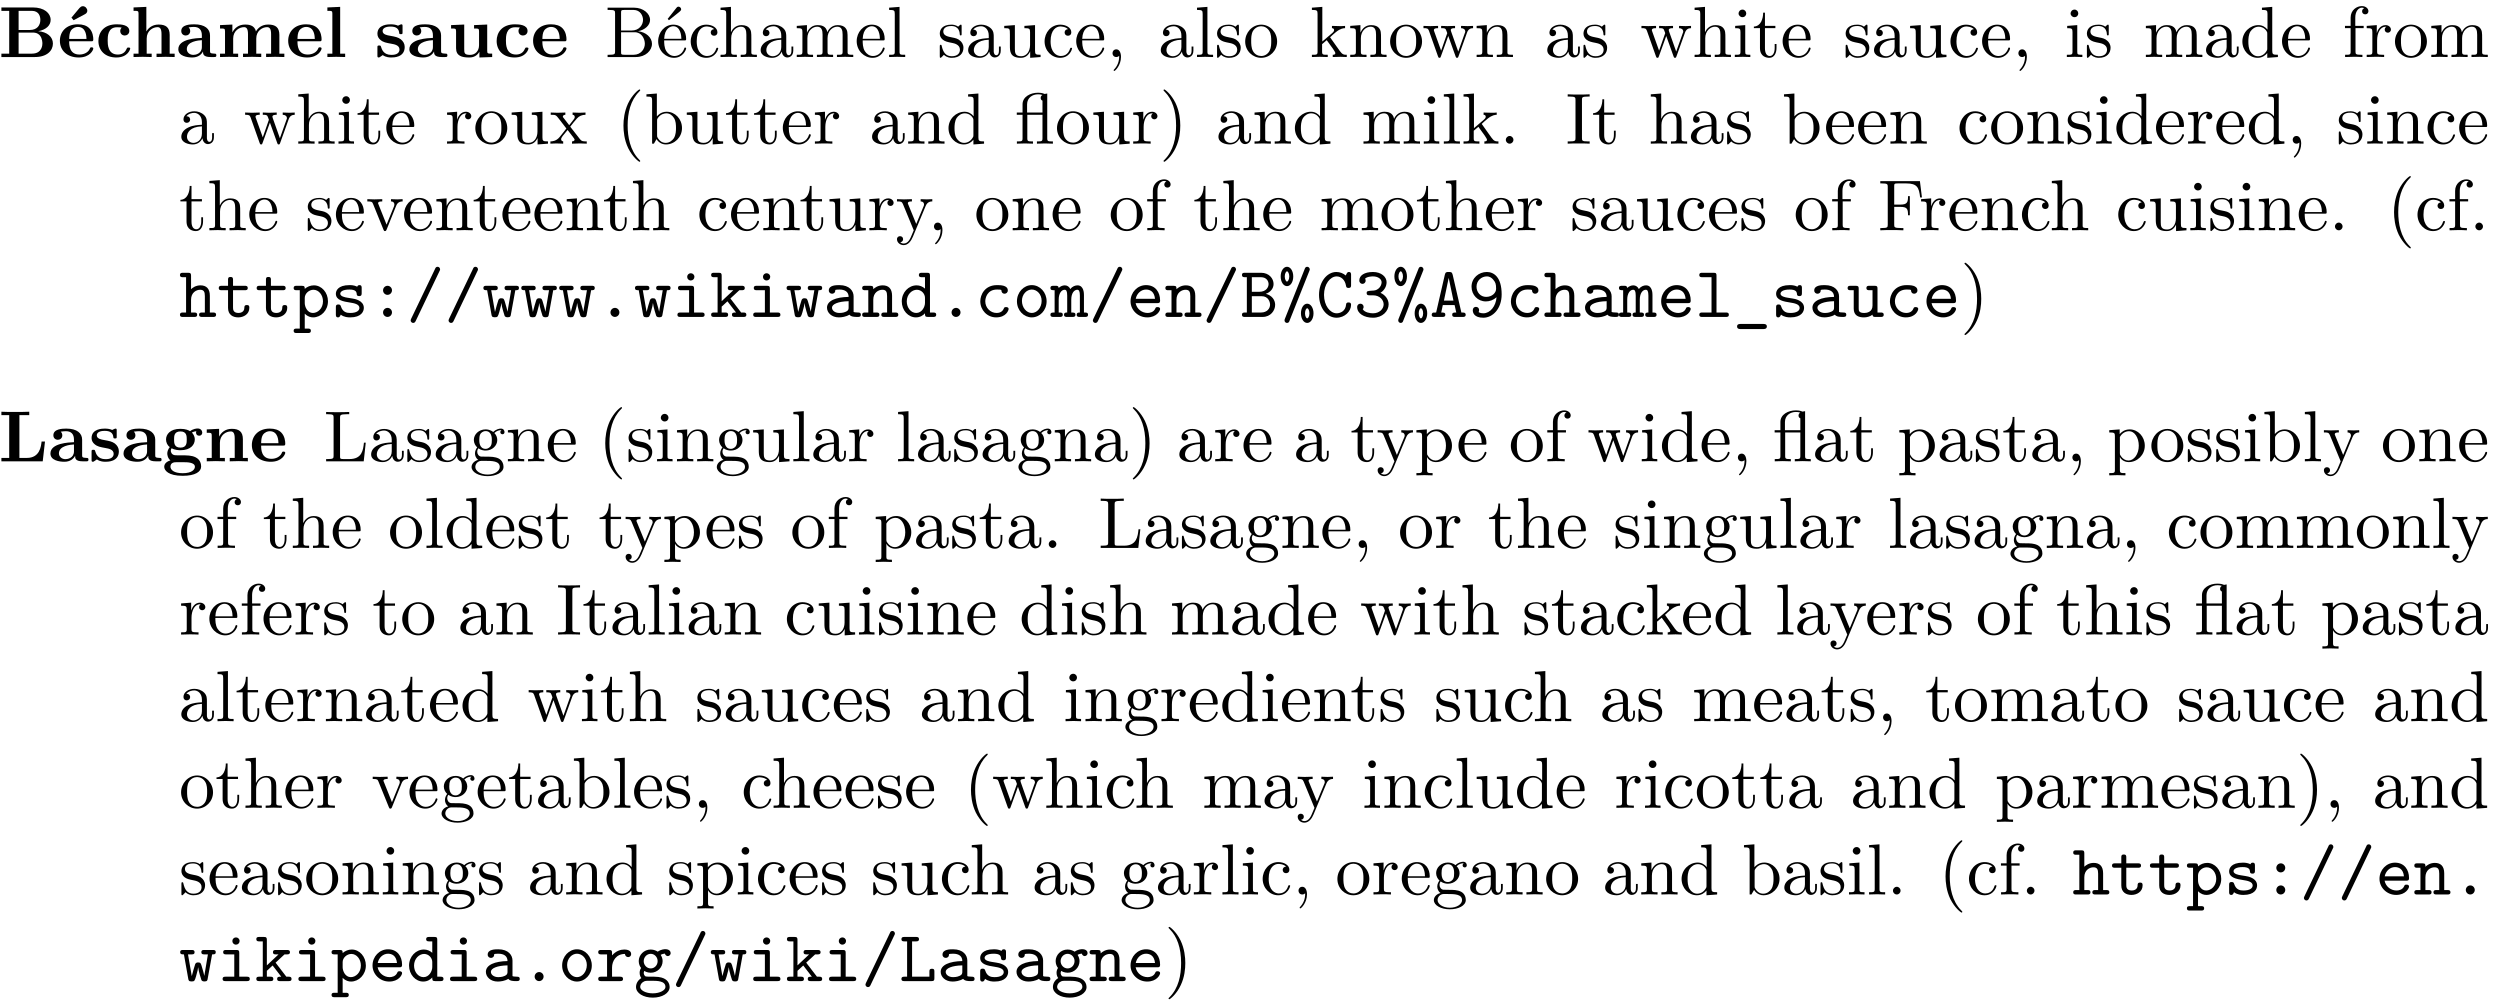<?xml version="1.0" encoding="UTF-8"?>
<svg xmlns="http://www.w3.org/2000/svg" xmlns:xlink="http://www.w3.org/1999/xlink" width="345pt" height="139pt" viewBox="0 0 345 139" version="1.1">
<defs>
<g>
<symbol overflow="visible" id="glyph0-0">
<path style="stroke:none;" d=""/>
</symbol>
<symbol overflow="visible" id="glyph0-1">
<path style="stroke:none;" d="M 7.5 -1.859 C 7.5 -2.812 6.656 -3.484 5.469 -3.562 C 6.547 -3.766 7.188 -4.359 7.188 -5.125 C 7.188 -6.047 6.312 -6.844 4.719 -6.844 L 0.391 -6.844 L 0.391 -6.375 L 1.469 -6.375 L 1.469 -0.469 L 0.391 -0.469 L 0.391 0 L 5.016 0 C 6.672 0 7.5 -0.875 7.5 -1.859 Z M 5.766 -5.125 C 5.766 -4.359 5.297 -3.734 4.328 -3.734 L 2.766 -3.734 L 2.766 -6.375 L 4.578 -6.375 C 5.594 -6.375 5.766 -5.578 5.766 -5.125 Z M 6.047 -1.859 C 6.047 -1.75 6.047 -0.469 4.609 -0.469 L 2.766 -0.469 L 2.766 -3.375 L 4.703 -3.375 C 4.906 -3.375 5.375 -3.375 5.719 -2.953 C 6.047 -2.531 6.047 -1.969 6.047 -1.859 Z M 6.047 -1.859 "/>
</symbol>
<symbol overflow="visible" id="glyph0-2">
<path style="stroke:none;" d="M 4.922 -1.172 C 4.922 -1.344 4.734 -1.344 4.688 -1.344 C 4.516 -1.344 4.5 -1.297 4.438 -1.141 C 4.234 -0.656 3.656 -0.344 3.016 -0.344 C 1.609 -0.344 1.594 -1.672 1.594 -2.172 L 4.609 -2.172 C 4.828 -2.172 4.922 -2.172 4.922 -2.438 C 4.922 -2.75 4.859 -3.484 4.359 -3.984 C 4 -4.344 3.469 -4.516 2.781 -4.516 C 1.188 -4.516 0.312 -3.484 0.312 -2.25 C 0.312 -0.906 1.312 0.062 2.922 0.062 C 4.5 0.062 4.922 -1 4.922 -1.172 Z M 3.984 -2.5 L 1.594 -2.5 C 1.609 -2.891 1.625 -3.312 1.828 -3.641 C 2.094 -4.031 2.5 -4.156 2.781 -4.156 C 3.953 -4.156 3.969 -2.844 3.984 -2.5 Z M 4.094 -6.406 C 4.094 -6.703 3.812 -7.016 3.484 -7.016 C 3.266 -7.016 3.141 -6.891 3.016 -6.766 L 1.906 -5.438 L 2.203 -5.078 L 3.703 -5.875 C 3.875 -5.969 4.094 -6.078 4.094 -6.406 Z M 4.094 -6.406 "/>
</symbol>
<symbol overflow="visible" id="glyph0-3">
<path style="stroke:none;" d="M 4.766 -1.172 C 4.766 -1.312 4.625 -1.312 4.531 -1.312 C 4.344 -1.312 4.344 -1.281 4.281 -1.156 C 4.031 -0.531 3.547 -0.344 3.047 -0.344 C 1.656 -0.344 1.656 -1.797 1.656 -2.266 C 1.656 -2.828 1.656 -4.109 2.938 -4.109 C 3.297 -4.109 3.453 -4.094 3.594 -4.062 C 3.406 -3.891 3.391 -3.688 3.391 -3.594 C 3.391 -3.156 3.734 -2.969 4 -2.969 C 4.312 -2.969 4.641 -3.188 4.641 -3.594 C 4.641 -4.453 3.484 -4.516 2.906 -4.516 C 1.109 -4.516 0.375 -3.375 0.375 -2.219 C 0.375 -0.891 1.312 0.062 2.844 0.062 C 4.469 0.062 4.766 -1.094 4.766 -1.172 Z M 4.766 -1.172 "/>
</symbol>
<symbol overflow="visible" id="glyph0-4">
<path style="stroke:none;" d="M 6.125 0 L 6.125 -0.469 L 5.438 -0.469 L 5.438 -3.047 C 5.438 -4.094 4.906 -4.484 3.906 -4.484 C 2.953 -4.484 2.438 -3.906 2.219 -3.531 L 2.219 -6.922 L 0.453 -6.844 L 0.453 -6.375 C 1.062 -6.375 1.141 -6.375 1.141 -5.984 L 1.141 -0.469 L 0.453 -0.469 L 0.453 0 L 1.703 -0.031 L 2.953 0 L 2.953 -0.469 L 2.266 -0.469 L 2.266 -2.547 C 2.266 -3.641 3.125 -4.125 3.766 -4.125 C 4.094 -4.125 4.312 -3.922 4.312 -3.156 L 4.312 -0.469 L 3.625 -0.469 L 3.625 0 L 4.875 -0.031 Z M 6.125 0 "/>
</symbol>
<symbol overflow="visible" id="glyph0-5">
<path style="stroke:none;" d="M 5.516 -0.234 C 5.516 -0.469 5.391 -0.469 5.25 -0.469 C 4.641 -0.484 4.641 -0.609 4.641 -0.844 L 4.641 -2.984 C 4.641 -3.875 3.938 -4.516 2.453 -4.516 C 1.891 -4.516 0.672 -4.469 0.672 -3.594 C 0.672 -3.156 1.016 -2.969 1.281 -2.969 C 1.594 -2.969 1.906 -3.188 1.906 -3.594 C 1.906 -3.891 1.719 -4.062 1.688 -4.094 C 1.969 -4.141 2.297 -4.156 2.406 -4.156 C 3.156 -4.156 3.516 -3.734 3.516 -2.984 L 3.516 -2.641 C 2.797 -2.609 0.266 -2.516 0.266 -1.078 C 0.266 -0.125 1.5 0.062 2.188 0.062 C 2.984 0.062 3.453 -0.344 3.672 -0.766 C 3.672 -0.453 3.672 0 4.719 0 L 5.188 0 C 5.391 0 5.516 0 5.516 -0.234 Z M 3.516 -1.391 C 3.516 -0.422 2.594 -0.297 2.344 -0.297 C 1.828 -0.297 1.438 -0.641 1.438 -1.094 C 1.438 -2.156 3.016 -2.297 3.516 -2.328 Z M 3.516 -1.391 "/>
</symbol>
<symbol overflow="visible" id="glyph0-6">
<path style="stroke:none;" d="M 9.328 0 L 9.328 -0.469 L 8.641 -0.469 L 8.641 -3.047 C 8.641 -4.078 8.125 -4.484 7.094 -4.484 C 6.188 -4.484 5.672 -3.984 5.406 -3.531 C 5.219 -4.453 4.297 -4.484 3.922 -4.484 C 3.047 -4.484 2.484 -4.031 2.156 -3.406 L 2.156 -4.484 L 0.453 -4.406 L 0.453 -3.938 C 1.062 -3.938 1.141 -3.938 1.141 -3.547 L 1.141 -0.469 L 0.453 -0.469 L 0.453 0 L 1.703 -0.031 L 2.953 0 L 2.953 -0.469 L 2.266 -0.469 L 2.266 -2.547 C 2.266 -3.641 3.141 -4.125 3.766 -4.125 C 4.094 -4.125 4.312 -3.922 4.312 -3.156 L 4.312 -0.469 L 3.625 -0.469 L 3.625 0 L 4.891 -0.031 L 6.141 0 L 6.141 -0.469 L 5.453 -0.469 L 5.453 -2.547 C 5.453 -3.641 6.312 -4.125 6.938 -4.125 C 7.281 -4.125 7.5 -3.922 7.5 -3.156 L 7.5 -0.469 L 6.812 -0.469 L 6.812 0 L 8.062 -0.031 Z M 9.328 0 "/>
</symbol>
<symbol overflow="visible" id="glyph0-7">
<path style="stroke:none;" d="M 4.922 -1.172 C 4.922 -1.344 4.734 -1.344 4.688 -1.344 C 4.516 -1.344 4.5 -1.297 4.438 -1.141 C 4.234 -0.656 3.656 -0.344 3.016 -0.344 C 1.609 -0.344 1.594 -1.672 1.594 -2.172 L 4.609 -2.172 C 4.828 -2.172 4.922 -2.172 4.922 -2.438 C 4.922 -2.75 4.859 -3.484 4.359 -3.984 C 4 -4.344 3.469 -4.516 2.781 -4.516 C 1.188 -4.516 0.312 -3.484 0.312 -2.25 C 0.312 -0.906 1.312 0.062 2.922 0.062 C 4.5 0.062 4.922 -1 4.922 -1.172 Z M 3.984 -2.5 L 1.594 -2.5 C 1.609 -2.891 1.625 -3.312 1.828 -3.641 C 2.094 -4.031 2.5 -4.156 2.781 -4.156 C 3.953 -4.156 3.969 -2.844 3.984 -2.5 Z M 3.984 -2.5 "/>
</symbol>
<symbol overflow="visible" id="glyph0-8">
<path style="stroke:none;" d="M 2.922 0 L 2.922 -0.469 L 2.234 -0.469 L 2.234 -6.922 L 0.469 -6.844 L 0.469 -6.375 C 1.094 -6.375 1.156 -6.375 1.156 -5.984 L 1.156 -0.469 L 0.469 -0.469 L 0.469 0 L 1.688 -0.031 Z M 2.922 0 "/>
</symbol>
<symbol overflow="visible" id="glyph0-9">
<path style="stroke:none;" d="M 4.141 -1.391 C 4.141 -1.828 3.938 -2.172 3.594 -2.453 C 3.203 -2.734 2.875 -2.797 2.109 -2.938 C 1.734 -3 1.094 -3.109 1.094 -3.578 C 1.094 -4.203 2.016 -4.203 2.203 -4.203 C 2.953 -4.203 3.328 -3.906 3.375 -3.359 C 3.391 -3.203 3.406 -3.156 3.609 -3.156 C 3.844 -3.156 3.844 -3.203 3.844 -3.438 L 3.844 -4.234 C 3.844 -4.422 3.844 -4.516 3.672 -4.516 C 3.625 -4.516 3.609 -4.516 3.219 -4.328 C 2.953 -4.453 2.609 -4.516 2.219 -4.516 C 1.906 -4.516 0.375 -4.516 0.375 -3.203 C 0.375 -2.812 0.578 -2.547 0.781 -2.375 C 1.172 -2.031 1.562 -1.969 2.328 -1.828 C 2.688 -1.766 3.422 -1.641 3.422 -1.047 C 3.422 -0.297 2.516 -0.297 2.297 -0.297 C 1.234 -0.297 0.984 -1.031 0.859 -1.453 C 0.812 -1.594 0.75 -1.594 0.625 -1.594 C 0.375 -1.594 0.375 -1.531 0.375 -1.312 L 0.375 -0.219 C 0.375 -0.031 0.375 0.062 0.562 0.062 C 0.625 0.062 0.641 0.062 0.859 -0.094 L 1.109 -0.266 C 1.578 0.062 2.094 0.062 2.297 0.062 C 2.609 0.062 4.141 0.062 4.141 -1.391 Z M 4.141 -1.391 "/>
</symbol>
<symbol overflow="visible" id="glyph0-10">
<path style="stroke:none;" d="M 6.125 0 L 6.125 -0.469 C 5.516 -0.469 5.438 -0.469 5.438 -0.859 L 5.438 -4.484 L 3.625 -4.406 L 3.625 -3.938 C 4.234 -3.938 4.312 -3.938 4.312 -3.547 L 4.312 -1.641 C 4.312 -0.828 3.797 -0.297 3.078 -0.297 C 2.297 -0.297 2.266 -0.547 2.266 -1.094 L 2.266 -4.484 L 0.453 -4.406 L 0.453 -3.938 C 1.062 -3.938 1.141 -3.938 1.141 -3.547 L 1.141 -1.219 C 1.141 -0.156 1.938 0.062 2.938 0.062 C 3.188 0.062 3.906 0.062 4.359 -0.719 L 4.359 0.062 Z M 6.125 0 "/>
</symbol>
<symbol overflow="visible" id="glyph0-11">
<path style="stroke:none;" d="M 6.406 -2.734 L 5.938 -2.734 C 5.859 -2.047 5.688 -0.469 3.906 -0.469 L 2.875 -0.469 L 2.875 -6.375 L 4.234 -6.375 L 4.234 -6.844 C 3.781 -6.812 2.703 -6.812 2.219 -6.812 C 1.781 -6.812 0.766 -6.812 0.391 -6.844 L 0.391 -6.375 L 1.469 -6.375 L 1.469 -0.469 L 0.391 -0.469 L 0.391 0 L 6.094 0 Z M 6.406 -2.734 "/>
</symbol>
<symbol overflow="visible" id="glyph0-12">
<path style="stroke:none;" d="M 5.562 -3.953 C 5.562 -4.188 5.391 -4.531 4.938 -4.531 C 4.781 -4.531 4.312 -4.5 3.875 -4.156 C 3.703 -4.281 3.281 -4.484 2.547 -4.484 C 1.109 -4.484 0.562 -3.703 0.562 -3.016 C 0.562 -2.609 0.75 -2.188 1.078 -1.969 C 0.797 -1.609 0.734 -1.281 0.734 -1.078 C 0.734 -0.922 0.781 -0.438 1.172 -0.125 C 1.047 -0.094 0.312 0.125 0.312 0.75 C 0.312 1.25 0.875 2 2.859 2 C 4.625 2 5.406 1.422 5.406 0.719 C 5.406 0.422 5.328 -0.203 4.656 -0.547 C 4.094 -0.828 3.5 -0.828 2.547 -0.828 C 2.281 -0.828 1.828 -0.828 1.781 -0.844 C 1.328 -0.906 1.219 -1.281 1.219 -1.469 C 1.219 -1.562 1.266 -1.719 1.328 -1.797 C 1.781 -1.562 2.297 -1.531 2.547 -1.531 C 3.984 -1.531 4.531 -2.312 4.531 -3.016 C 4.531 -3.484 4.281 -3.812 4.125 -3.969 C 4.422 -4.125 4.641 -4.141 4.75 -4.156 C 4.719 -4.109 4.703 -4.016 4.703 -3.953 C 4.703 -3.703 4.875 -3.531 5.141 -3.531 C 5.391 -3.531 5.562 -3.719 5.562 -3.953 Z M 3.422 -3.016 C 3.422 -2.562 3.422 -1.891 2.547 -1.891 C 1.672 -1.891 1.672 -2.562 1.672 -3.016 C 1.672 -3.453 1.672 -4.125 2.547 -4.125 C 3.422 -4.125 3.422 -3.453 3.422 -3.016 Z M 4.547 0.75 C 4.547 1.109 4.156 1.641 2.859 1.641 C 1.672 1.641 1.172 1.188 1.172 0.734 C 1.172 0.125 1.797 0.125 1.938 0.125 L 3.109 0.125 C 3.422 0.125 4.547 0.125 4.547 0.75 Z M 4.547 0.75 "/>
</symbol>
<symbol overflow="visible" id="glyph0-13">
<path style="stroke:none;" d="M 6.125 0 L 6.125 -0.469 L 5.438 -0.469 L 5.438 -3.047 C 5.438 -4.094 4.906 -4.484 3.906 -4.484 C 2.953 -4.484 2.422 -3.922 2.156 -3.406 L 2.156 -4.484 L 0.453 -4.406 L 0.453 -3.938 C 1.062 -3.938 1.141 -3.938 1.141 -3.547 L 1.141 -0.469 L 0.453 -0.469 L 0.453 0 L 1.703 -0.031 L 2.953 0 L 2.953 -0.469 L 2.266 -0.469 L 2.266 -2.547 C 2.266 -3.641 3.125 -4.125 3.766 -4.125 C 4.094 -4.125 4.312 -3.922 4.312 -3.156 L 4.312 -0.469 L 3.625 -0.469 L 3.625 0 L 4.875 -0.031 Z M 6.125 0 "/>
</symbol>
<symbol overflow="visible" id="glyph1-0">
<path style="stroke:none;" d=""/>
</symbol>
<symbol overflow="visible" id="glyph1-1">
<path style="stroke:none;" d="M 6.484 -1.828 C 6.484 -2.688 5.672 -3.438 4.562 -3.562 C 5.531 -3.75 6.219 -4.391 6.219 -5.125 C 6.219 -5.984 5.297 -6.812 4 -6.812 L 0.359 -6.812 L 0.359 -6.5 L 0.594 -6.5 C 1.359 -6.5 1.391 -6.391 1.391 -6.031 L 1.391 -0.781 C 1.391 -0.422 1.359 -0.312 0.594 -0.312 L 0.359 -0.312 L 0.359 0 L 4.266 0 C 5.594 0 6.484 -0.891 6.484 -1.828 Z M 5.25 -5.125 C 5.25 -4.484 4.766 -3.656 3.656 -3.656 L 2.219 -3.656 L 2.219 -6.094 C 2.219 -6.438 2.234 -6.5 2.703 -6.5 L 3.938 -6.5 C 4.906 -6.5 5.25 -5.656 5.25 -5.125 Z M 5.5 -1.828 C 5.5 -1.125 4.969 -0.312 3.953 -0.312 L 2.703 -0.312 C 2.234 -0.312 2.219 -0.375 2.219 -0.703 L 2.219 -3.422 L 4.094 -3.422 C 5.078 -3.422 5.5 -2.5 5.5 -1.828 Z M 5.5 -1.828 "/>
</symbol>
<symbol overflow="visible" id="glyph1-2">
<path style="stroke:none;" d="M 4.141 -1.188 C 4.141 -1.281 4.062 -1.312 4 -1.312 C 3.922 -1.312 3.891 -1.25 3.875 -1.172 C 3.531 -0.141 2.625 -0.141 2.531 -0.141 C 2.031 -0.141 1.641 -0.438 1.406 -0.812 C 1.109 -1.281 1.109 -1.938 1.109 -2.297 L 3.891 -2.297 C 4.109 -2.297 4.141 -2.297 4.141 -2.516 C 4.141 -3.5 3.594 -4.469 2.359 -4.469 C 1.203 -4.469 0.281 -3.438 0.281 -2.188 C 0.281 -0.859 1.328 0.109 2.469 0.109 C 3.688 0.109 4.141 -1 4.141 -1.188 Z M 3.484 -2.516 L 1.109 -2.516 C 1.172 -4 2.016 -4.25 2.359 -4.25 C 3.375 -4.25 3.484 -2.906 3.484 -2.516 Z M 3.453 -6.594 C 3.453 -6.781 3.266 -6.953 3.094 -6.953 C 2.938 -6.953 2.828 -6.844 2.797 -6.781 L 1.594 -5.266 L 1.766 -5.078 L 3.281 -6.297 C 3.375 -6.375 3.453 -6.484 3.453 -6.594 Z M 3.453 -6.594 "/>
</symbol>
<symbol overflow="visible" id="glyph1-3">
<path style="stroke:none;" d="M 4.141 -1.188 C 4.141 -1.281 4.031 -1.281 4 -1.281 C 3.922 -1.281 3.891 -1.25 3.875 -1.188 C 3.594 -0.266 2.938 -0.141 2.578 -0.141 C 2.047 -0.141 1.172 -0.562 1.172 -2.172 C 1.172 -3.797 1.984 -4.219 2.516 -4.219 C 2.609 -4.219 3.234 -4.203 3.578 -3.844 C 3.172 -3.812 3.109 -3.516 3.109 -3.391 C 3.109 -3.125 3.297 -2.938 3.562 -2.938 C 3.828 -2.938 4.031 -3.094 4.031 -3.406 C 4.031 -4.078 3.266 -4.469 2.5 -4.469 C 1.25 -4.469 0.344 -3.391 0.344 -2.156 C 0.344 -0.875 1.328 0.109 2.484 0.109 C 3.812 0.109 4.141 -1.094 4.141 -1.188 Z M 4.141 -1.188 "/>
</symbol>
<symbol overflow="visible" id="glyph1-4">
<path style="stroke:none;" d="M 5.328 0 L 5.328 -0.312 C 4.812 -0.312 4.562 -0.312 4.562 -0.609 L 4.562 -2.516 C 4.562 -3.375 4.562 -3.672 4.25 -4.031 C 4.109 -4.203 3.781 -4.406 3.203 -4.406 C 2.359 -4.406 1.922 -3.812 1.766 -3.453 L 1.75 -3.453 L 1.75 -6.922 L 0.312 -6.812 L 0.312 -6.5 C 1.016 -6.5 1.094 -6.438 1.094 -5.938 L 1.094 -0.75 C 1.094 -0.312 0.984 -0.312 0.312 -0.312 L 0.312 0 L 1.453 -0.031 L 2.562 0 L 2.562 -0.312 C 1.891 -0.312 1.781 -0.312 1.781 -0.75 L 1.781 -2.594 C 1.781 -3.625 2.5 -4.188 3.125 -4.188 C 3.766 -4.188 3.875 -3.656 3.875 -3.078 L 3.875 -0.75 C 3.875 -0.312 3.766 -0.312 3.094 -0.312 L 3.094 0 L 4.219 -0.031 Z M 5.328 0 "/>
</symbol>
<symbol overflow="visible" id="glyph1-5">
<path style="stroke:none;" d="M 4.812 -0.891 L 4.812 -1.453 L 4.562 -1.453 L 4.562 -0.891 C 4.562 -0.312 4.312 -0.25 4.203 -0.25 C 3.875 -0.25 3.844 -0.703 3.844 -0.75 L 3.844 -2.734 C 3.844 -3.156 3.844 -3.547 3.484 -3.922 C 3.094 -4.312 2.594 -4.469 2.109 -4.469 C 1.297 -4.469 0.609 -4 0.609 -3.344 C 0.609 -3.047 0.812 -2.875 1.062 -2.875 C 1.344 -2.875 1.531 -3.078 1.531 -3.328 C 1.531 -3.453 1.469 -3.781 1.016 -3.781 C 1.281 -4.141 1.781 -4.25 2.094 -4.25 C 2.578 -4.25 3.156 -3.859 3.156 -2.969 L 3.156 -2.609 C 2.641 -2.578 1.938 -2.547 1.312 -2.25 C 0.562 -1.906 0.312 -1.391 0.312 -0.953 C 0.312 -0.141 1.281 0.109 1.906 0.109 C 2.578 0.109 3.031 -0.297 3.219 -0.75 C 3.266 -0.359 3.531 0.062 4 0.062 C 4.203 0.062 4.812 -0.078 4.812 -0.891 Z M 3.156 -1.391 C 3.156 -0.453 2.438 -0.109 1.984 -0.109 C 1.5 -0.109 1.094 -0.453 1.094 -0.953 C 1.094 -1.5 1.5 -2.328 3.156 -2.391 Z M 3.156 -1.391 "/>
</symbol>
<symbol overflow="visible" id="glyph1-6">
<path style="stroke:none;" d="M 8.109 0 L 8.109 -0.312 C 7.594 -0.312 7.344 -0.312 7.328 -0.609 L 7.328 -2.516 C 7.328 -3.375 7.328 -3.672 7.016 -4.031 C 6.875 -4.203 6.547 -4.406 5.969 -4.406 C 5.141 -4.406 4.688 -3.812 4.531 -3.422 C 4.391 -4.297 3.656 -4.406 3.203 -4.406 C 2.469 -4.406 2 -3.984 1.719 -3.359 L 1.719 -4.406 L 0.312 -4.297 L 0.312 -3.984 C 1.016 -3.984 1.094 -3.922 1.094 -3.422 L 1.094 -0.75 C 1.094 -0.312 0.984 -0.312 0.312 -0.312 L 0.312 0 L 1.453 -0.031 L 2.562 0 L 2.562 -0.312 C 1.891 -0.312 1.781 -0.312 1.781 -0.75 L 1.781 -2.594 C 1.781 -3.625 2.5 -4.188 3.125 -4.188 C 3.766 -4.188 3.875 -3.656 3.875 -3.078 L 3.875 -0.75 C 3.875 -0.312 3.766 -0.312 3.094 -0.312 L 3.094 0 L 4.219 -0.031 L 5.328 0 L 5.328 -0.312 C 4.672 -0.312 4.562 -0.312 4.562 -0.75 L 4.562 -2.594 C 4.562 -3.625 5.266 -4.188 5.906 -4.188 C 6.531 -4.188 6.641 -3.656 6.641 -3.078 L 6.641 -0.75 C 6.641 -0.312 6.531 -0.312 5.859 -0.312 L 5.859 0 L 6.984 -0.031 Z M 8.109 0 "/>
</symbol>
<symbol overflow="visible" id="glyph1-7">
<path style="stroke:none;" d="M 4.141 -1.188 C 4.141 -1.281 4.062 -1.312 4 -1.312 C 3.922 -1.312 3.891 -1.25 3.875 -1.172 C 3.531 -0.141 2.625 -0.141 2.531 -0.141 C 2.031 -0.141 1.641 -0.438 1.406 -0.812 C 1.109 -1.281 1.109 -1.938 1.109 -2.297 L 3.891 -2.297 C 4.109 -2.297 4.141 -2.297 4.141 -2.516 C 4.141 -3.5 3.594 -4.469 2.359 -4.469 C 1.203 -4.469 0.281 -3.438 0.281 -2.188 C 0.281 -0.859 1.328 0.109 2.469 0.109 C 3.688 0.109 4.141 -1 4.141 -1.188 Z M 3.484 -2.516 L 1.109 -2.516 C 1.172 -4 2.016 -4.25 2.359 -4.25 C 3.375 -4.25 3.484 -2.906 3.484 -2.516 Z M 3.484 -2.516 "/>
</symbol>
<symbol overflow="visible" id="glyph1-8">
<path style="stroke:none;" d="M 2.547 0 L 2.547 -0.312 C 1.875 -0.312 1.766 -0.312 1.766 -0.75 L 1.766 -6.922 L 0.328 -6.812 L 0.328 -6.5 C 1.031 -6.5 1.109 -6.438 1.109 -5.938 L 1.109 -0.75 C 1.109 -0.312 1 -0.312 0.328 -0.312 L 0.328 0 L 1.438 -0.031 Z M 2.547 0 "/>
</symbol>
<symbol overflow="visible" id="glyph1-9">
<path style="stroke:none;" d="M 3.594 -1.281 C 3.594 -1.797 3.297 -2.109 3.172 -2.219 C 2.844 -2.547 2.453 -2.625 2.031 -2.703 C 1.469 -2.812 0.812 -2.938 0.812 -3.516 C 0.812 -3.875 1.062 -4.281 1.922 -4.281 C 3.016 -4.281 3.078 -3.375 3.094 -3.078 C 3.094 -2.984 3.203 -2.984 3.203 -2.984 C 3.344 -2.984 3.344 -3.031 3.344 -3.219 L 3.344 -4.234 C 3.344 -4.391 3.344 -4.469 3.234 -4.469 C 3.188 -4.469 3.156 -4.469 3.031 -4.344 C 3 -4.312 2.906 -4.219 2.859 -4.188 C 2.484 -4.469 2.078 -4.469 1.922 -4.469 C 0.703 -4.469 0.328 -3.797 0.328 -3.234 C 0.328 -2.891 0.484 -2.609 0.75 -2.391 C 1.078 -2.141 1.359 -2.078 2.078 -1.938 C 2.297 -1.891 3.109 -1.734 3.109 -1.016 C 3.109 -0.516 2.766 -0.109 1.984 -0.109 C 1.141 -0.109 0.781 -0.672 0.594 -1.531 C 0.562 -1.656 0.562 -1.688 0.453 -1.688 C 0.328 -1.688 0.328 -1.625 0.328 -1.453 L 0.328 -0.125 C 0.328 0.047 0.328 0.109 0.438 0.109 C 0.484 0.109 0.5 0.094 0.688 -0.094 C 0.703 -0.109 0.703 -0.125 0.891 -0.312 C 1.328 0.094 1.781 0.109 1.984 0.109 C 3.125 0.109 3.594 -0.562 3.594 -1.281 Z M 3.594 -1.281 "/>
</symbol>
<symbol overflow="visible" id="glyph1-10">
<path style="stroke:none;" d="M 5.328 0 L 5.328 -0.312 C 4.641 -0.312 4.562 -0.375 4.562 -0.875 L 4.562 -4.406 L 3.094 -4.297 L 3.094 -3.984 C 3.781 -3.984 3.875 -3.922 3.875 -3.422 L 3.875 -1.656 C 3.875 -0.781 3.391 -0.109 2.656 -0.109 C 1.828 -0.109 1.781 -0.578 1.781 -1.094 L 1.781 -4.406 L 0.312 -4.297 L 0.312 -3.984 C 1.094 -3.984 1.094 -3.953 1.094 -3.078 L 1.094 -1.578 C 1.094 -0.797 1.094 0.109 2.609 0.109 C 3.172 0.109 3.609 -0.172 3.891 -0.781 L 3.891 0.109 Z M 5.328 0 "/>
</symbol>
<symbol overflow="visible" id="glyph1-11">
<path style="stroke:none;" d="M 2.031 -0.016 C 2.031 -0.641 1.781 -1.062 1.391 -1.062 C 1.031 -1.062 0.859 -0.781 0.859 -0.531 C 0.859 -0.266 1.031 0 1.391 0 C 1.531 0 1.672 -0.062 1.781 -0.156 C 1.797 0.625 1.531 1.234 1.094 1.703 C 1.031 1.766 1.016 1.781 1.016 1.812 C 1.016 1.891 1.062 1.922 1.109 1.922 C 1.234 1.922 2.031 1.141 2.031 -0.016 Z M 2.031 -0.016 "/>
</symbol>
<symbol overflow="visible" id="glyph1-12">
<path style="stroke:none;" d="M 4.688 -2.141 C 4.688 -3.406 3.703 -4.469 2.5 -4.469 C 1.25 -4.469 0.281 -3.375 0.281 -2.141 C 0.281 -0.844 1.312 0.109 2.484 0.109 C 3.688 0.109 4.688 -0.875 4.688 -2.141 Z M 3.875 -2.219 C 3.875 -1.859 3.875 -1.312 3.656 -0.875 C 3.422 -0.422 2.984 -0.141 2.5 -0.141 C 2.062 -0.141 1.625 -0.344 1.359 -0.812 C 1.109 -1.25 1.109 -1.859 1.109 -2.219 C 1.109 -2.609 1.109 -3.141 1.344 -3.578 C 1.609 -4.031 2.078 -4.25 2.484 -4.25 C 2.922 -4.25 3.344 -4.031 3.609 -3.594 C 3.875 -3.172 3.875 -2.594 3.875 -2.219 Z M 3.875 -2.219 "/>
</symbol>
<symbol overflow="visible" id="glyph1-13">
<path style="stroke:none;" d="M 5.094 0 L 5.094 -0.312 C 4.719 -0.312 4.5 -0.312 4.125 -0.844 L 2.859 -2.625 C 2.844 -2.641 2.797 -2.703 2.797 -2.734 C 2.797 -2.766 3.516 -3.375 3.609 -3.453 C 4.234 -3.953 4.656 -3.984 4.859 -3.984 L 4.859 -4.297 C 4.578 -4.266 4.453 -4.266 4.172 -4.266 C 3.812 -4.266 3.188 -4.281 3.047 -4.297 L 3.047 -3.984 C 3.234 -3.984 3.344 -3.875 3.344 -3.734 C 3.344 -3.531 3.203 -3.422 3.125 -3.344 L 1.719 -2.141 L 1.719 -6.922 L 0.281 -6.812 L 0.281 -6.5 C 0.984 -6.5 1.062 -6.438 1.062 -5.938 L 1.062 -0.75 C 1.062 -0.312 0.953 -0.312 0.281 -0.312 L 0.281 0 L 1.359 -0.031 L 2.469 0 L 2.469 -0.312 C 1.797 -0.312 1.688 -0.312 1.688 -0.75 L 1.688 -1.781 L 2.328 -2.328 C 3.094 -1.281 3.516 -0.719 3.516 -0.531 C 3.516 -0.344 3.344 -0.312 3.156 -0.312 L 3.156 0 L 4.234 -0.031 C 4.516 -0.031 4.812 -0.016 5.094 0 Z M 5.094 0 "/>
</symbol>
<symbol overflow="visible" id="glyph1-14">
<path style="stroke:none;" d="M 5.328 0 L 5.328 -0.312 C 4.812 -0.312 4.562 -0.312 4.562 -0.609 L 4.562 -2.516 C 4.562 -3.375 4.562 -3.672 4.25 -4.031 C 4.109 -4.203 3.781 -4.406 3.203 -4.406 C 2.469 -4.406 2 -3.984 1.719 -3.359 L 1.719 -4.406 L 0.312 -4.297 L 0.312 -3.984 C 1.016 -3.984 1.094 -3.922 1.094 -3.422 L 1.094 -0.75 C 1.094 -0.312 0.984 -0.312 0.312 -0.312 L 0.312 0 L 1.453 -0.031 L 2.562 0 L 2.562 -0.312 C 1.891 -0.312 1.781 -0.312 1.781 -0.75 L 1.781 -2.594 C 1.781 -3.625 2.5 -4.188 3.125 -4.188 C 3.766 -4.188 3.875 -3.656 3.875 -3.078 L 3.875 -0.75 C 3.875 -0.312 3.766 -0.312 3.094 -0.312 L 3.094 0 L 4.219 -0.031 Z M 5.328 0 "/>
</symbol>
<symbol overflow="visible" id="glyph1-15">
<path style="stroke:none;" d="M 7.016 -3.984 L 7.016 -4.297 C 6.781 -4.281 6.5 -4.266 6.281 -4.266 L 5.359 -4.297 L 5.359 -3.984 C 5.719 -3.984 5.938 -3.797 5.938 -3.516 C 5.938 -3.453 5.938 -3.422 5.875 -3.297 L 4.969 -0.75 L 3.984 -3.531 C 3.953 -3.656 3.938 -3.672 3.938 -3.719 C 3.938 -3.984 4.328 -3.984 4.531 -3.984 L 4.531 -4.297 L 3.484 -4.266 C 3.188 -4.266 2.906 -4.281 2.609 -4.297 L 2.609 -3.984 C 2.969 -3.984 3.125 -3.969 3.234 -3.844 C 3.281 -3.781 3.391 -3.484 3.453 -3.297 L 2.609 -0.875 L 1.656 -3.531 C 1.609 -3.656 1.609 -3.672 1.609 -3.719 C 1.609 -3.984 2 -3.984 2.188 -3.984 L 2.188 -4.297 L 1.109 -4.266 L 0.172 -4.297 L 0.172 -3.984 C 0.672 -3.984 0.797 -3.953 0.922 -3.641 L 2.172 -0.109 C 2.219 0.031 2.25 0.109 2.375 0.109 C 2.516 0.109 2.531 0.047 2.578 -0.094 L 3.594 -2.906 L 4.609 -0.078 C 4.641 0.031 4.672 0.109 4.812 0.109 C 4.938 0.109 4.969 0.016 5 -0.078 L 6.172 -3.344 C 6.344 -3.844 6.656 -3.984 7.016 -3.984 Z M 7.016 -3.984 "/>
</symbol>
<symbol overflow="visible" id="glyph1-16">
<path style="stroke:none;" d="M 2.469 0 L 2.469 -0.312 C 1.797 -0.312 1.766 -0.359 1.766 -0.75 L 1.766 -4.406 L 0.375 -4.297 L 0.375 -3.984 C 1.016 -3.984 1.109 -3.922 1.109 -3.438 L 1.109 -0.75 C 1.109 -0.312 1 -0.312 0.328 -0.312 L 0.328 0 L 1.422 -0.031 C 1.781 -0.031 2.125 -0.016 2.469 0 Z M 1.906 -6.016 C 1.906 -6.297 1.688 -6.547 1.391 -6.547 C 1.047 -6.547 0.844 -6.266 0.844 -6.016 C 0.844 -5.75 1.078 -5.5 1.375 -5.5 C 1.719 -5.5 1.906 -5.766 1.906 -6.016 Z M 1.906 -6.016 "/>
</symbol>
<symbol overflow="visible" id="glyph1-17">
<path style="stroke:none;" d="M 3.312 -1.234 L 3.312 -1.797 L 3.062 -1.797 L 3.062 -1.25 C 3.062 -0.516 2.766 -0.141 2.391 -0.141 C 1.719 -0.141 1.719 -1.047 1.719 -1.219 L 1.719 -3.984 L 3.156 -3.984 L 3.156 -4.297 L 1.719 -4.297 L 1.719 -6.125 L 1.469 -6.125 C 1.469 -5.312 1.172 -4.25 0.188 -4.203 L 0.188 -3.984 L 1.031 -3.984 L 1.031 -1.234 C 1.031 -0.016 1.969 0.109 2.328 0.109 C 3.031 0.109 3.312 -0.594 3.312 -1.234 Z M 3.312 -1.234 "/>
</symbol>
<symbol overflow="visible" id="glyph1-18">
<path style="stroke:none;" d="M 5.25 0 L 5.25 -0.312 C 4.562 -0.312 4.469 -0.375 4.469 -0.875 L 4.469 -6.922 L 3.047 -6.812 L 3.047 -6.5 C 3.734 -6.5 3.812 -6.438 3.812 -5.938 L 3.812 -3.781 C 3.531 -4.141 3.094 -4.406 2.562 -4.406 C 1.391 -4.406 0.344 -3.422 0.344 -2.141 C 0.344 -0.875 1.312 0.109 2.453 0.109 C 3.094 0.109 3.531 -0.234 3.781 -0.547 L 3.781 0.109 Z M 3.781 -1.172 C 3.781 -1 3.781 -0.984 3.672 -0.812 C 3.375 -0.328 2.938 -0.109 2.5 -0.109 C 2.047 -0.109 1.688 -0.375 1.453 -0.75 C 1.203 -1.156 1.172 -1.719 1.172 -2.141 C 1.172 -2.5 1.188 -3.094 1.469 -3.547 C 1.688 -3.859 2.062 -4.188 2.609 -4.188 C 2.953 -4.188 3.375 -4.031 3.672 -3.594 C 3.781 -3.422 3.781 -3.406 3.781 -3.219 Z M 3.781 -1.172 "/>
</symbol>
<symbol overflow="visible" id="glyph1-19">
<path style="stroke:none;" d="M 3.562 -6.328 C 3.562 -6.703 3.188 -7.031 2.656 -7.031 C 1.969 -7.031 1.109 -6.5 1.109 -5.438 L 1.109 -4.297 L 0.328 -4.297 L 0.328 -3.984 L 1.109 -3.984 L 1.109 -0.75 C 1.109 -0.312 1 -0.312 0.344 -0.312 L 0.344 0 L 1.469 -0.031 C 1.875 -0.031 2.344 -0.031 2.734 0 L 2.734 -0.312 L 2.531 -0.312 C 1.797 -0.312 1.781 -0.422 1.781 -0.781 L 1.781 -3.984 L 2.906 -3.984 L 2.906 -4.297 L 1.75 -4.297 L 1.75 -5.453 C 1.75 -6.328 2.219 -6.812 2.656 -6.812 C 2.688 -6.812 2.844 -6.812 2.984 -6.734 C 2.875 -6.703 2.688 -6.562 2.688 -6.312 C 2.688 -6.094 2.844 -5.891 3.125 -5.891 C 3.406 -5.891 3.562 -6.094 3.562 -6.328 Z M 3.562 -6.328 "/>
</symbol>
<symbol overflow="visible" id="glyph1-20">
<path style="stroke:none;" d="M 3.625 -3.797 C 3.625 -4.109 3.312 -4.406 2.891 -4.406 C 2.156 -4.406 1.797 -3.734 1.672 -3.312 L 1.672 -4.406 L 0.281 -4.297 L 0.281 -3.984 C 0.984 -3.984 1.062 -3.922 1.062 -3.422 L 1.062 -0.75 C 1.062 -0.312 0.953 -0.312 0.281 -0.312 L 0.281 0 L 1.422 -0.031 C 1.812 -0.031 2.281 -0.031 2.688 0 L 2.688 -0.312 L 2.469 -0.312 C 1.734 -0.312 1.719 -0.422 1.719 -0.781 L 1.719 -2.312 C 1.719 -3.297 2.141 -4.188 2.891 -4.188 C 2.953 -4.188 2.984 -4.188 3 -4.172 C 2.969 -4.172 2.766 -4.047 2.766 -3.781 C 2.766 -3.516 2.984 -3.359 3.203 -3.359 C 3.375 -3.359 3.625 -3.484 3.625 -3.797 Z M 3.625 -3.797 "/>
</symbol>
<symbol overflow="visible" id="glyph1-21">
<path style="stroke:none;" d="M 5.141 0 L 5.141 -0.312 C 4.609 -0.312 4.422 -0.328 4.203 -0.625 L 2.859 -2.344 C 3.156 -2.719 3.531 -3.203 3.781 -3.469 C 4.094 -3.828 4.5 -3.984 4.969 -3.984 L 4.969 -4.297 C 4.703 -4.281 4.406 -4.266 4.141 -4.266 C 3.844 -4.266 3.312 -4.281 3.188 -4.297 L 3.188 -3.984 C 3.406 -3.969 3.484 -3.844 3.484 -3.672 C 3.484 -3.516 3.375 -3.391 3.328 -3.328 L 2.719 -2.547 L 1.938 -3.562 C 1.844 -3.656 1.844 -3.672 1.844 -3.734 C 1.844 -3.891 2 -3.984 2.188 -3.984 L 2.188 -4.297 L 1.109 -4.266 C 0.906 -4.266 0.438 -4.281 0.172 -4.297 L 0.172 -3.984 C 0.875 -3.984 0.875 -3.984 1.344 -3.375 L 2.328 -2.094 C 1.859 -1.5 1.859 -1.469 1.391 -0.906 C 0.922 -0.328 0.328 -0.312 0.125 -0.312 L 0.125 0 C 0.375 -0.016 0.688 -0.031 0.953 -0.031 L 1.891 0 L 1.891 -0.312 C 1.672 -0.344 1.609 -0.469 1.609 -0.625 C 1.609 -0.844 1.891 -1.172 2.5 -1.891 L 3.266 -0.891 C 3.344 -0.781 3.469 -0.625 3.469 -0.562 C 3.469 -0.469 3.375 -0.312 3.109 -0.312 L 3.109 0 L 4.188 -0.031 C 4.453 -0.031 4.844 -0.016 5.141 0 Z M 5.141 0 "/>
</symbol>
<symbol overflow="visible" id="glyph1-22">
<path style="stroke:none;" d="M 3.297 2.391 C 3.297 2.359 3.297 2.344 3.125 2.172 C 1.891 0.922 1.562 -0.969 1.562 -2.5 C 1.562 -4.234 1.938 -5.969 3.172 -7.203 C 3.297 -7.328 3.297 -7.344 3.297 -7.375 C 3.297 -7.453 3.266 -7.484 3.203 -7.484 C 3.094 -7.484 2.203 -6.797 1.609 -5.531 C 1.109 -4.438 0.984 -3.328 0.984 -2.5 C 0.984 -1.719 1.094 -0.516 1.641 0.625 C 2.25 1.844 3.094 2.5 3.203 2.5 C 3.266 2.5 3.297 2.469 3.297 2.391 Z M 3.297 2.391 "/>
</symbol>
<symbol overflow="visible" id="glyph1-23">
<path style="stroke:none;" d="M 5.188 -2.156 C 5.188 -3.422 4.219 -4.406 3.078 -4.406 C 2.297 -4.406 1.875 -3.938 1.719 -3.766 L 1.719 -6.922 L 0.281 -6.812 L 0.281 -6.5 C 0.984 -6.5 1.062 -6.438 1.062 -5.938 L 1.062 0 L 1.312 0 L 1.672 -0.625 C 1.812 -0.391 2.234 0.109 2.969 0.109 C 4.156 0.109 5.188 -0.875 5.188 -2.156 Z M 4.359 -2.156 C 4.359 -1.797 4.344 -1.203 4.062 -0.75 C 3.844 -0.438 3.469 -0.109 2.938 -0.109 C 2.484 -0.109 2.125 -0.344 1.891 -0.719 C 1.75 -0.922 1.75 -0.953 1.75 -1.141 L 1.75 -3.188 C 1.75 -3.375 1.75 -3.391 1.859 -3.547 C 2.25 -4.109 2.797 -4.188 3.031 -4.188 C 3.484 -4.188 3.844 -3.922 4.078 -3.547 C 4.344 -3.141 4.359 -2.578 4.359 -2.156 Z M 4.359 -2.156 "/>
</symbol>
<symbol overflow="visible" id="glyph1-24">
<path style="stroke:none;" d="M 5.25 0 L 5.25 -0.312 C 4.578 -0.312 4.469 -0.312 4.469 -0.75 L 4.469 -6.922 L 4.109 -6.859 C 4.078 -6.859 4.062 -6.875 4.031 -6.891 C 3.703 -7.031 3.297 -7.031 3.188 -7.031 C 2.141 -7.031 1.062 -6.469 1.062 -5.438 L 1.062 -4.297 L 0.266 -4.297 L 0.266 -3.984 L 1.062 -3.984 L 1.062 -0.75 C 1.062 -0.312 0.953 -0.312 0.281 -0.312 L 0.281 0 L 1.391 -0.031 L 2.5 0 L 2.5 -0.312 C 1.828 -0.312 1.719 -0.312 1.719 -0.75 L 1.719 -3.984 L 3.812 -3.984 L 3.812 -0.75 C 3.812 -0.312 3.703 -0.312 3.047 -0.312 L 3.047 0 L 4.141 -0.031 Z M 3.812 -4.297 L 1.688 -4.297 L 1.688 -5.422 C 1.688 -6.344 2.438 -6.812 3.188 -6.812 C 3.266 -6.812 3.531 -6.812 3.812 -6.719 C 3.734 -6.672 3.562 -6.578 3.562 -6.312 C 3.562 -6.141 3.656 -5.984 3.812 -5.938 Z M 3.812 -4.297 "/>
</symbol>
<symbol overflow="visible" id="glyph1-25">
<path style="stroke:none;" d="M 2.875 -2.5 C 2.875 -3.266 2.766 -4.469 2.219 -5.609 C 1.625 -6.828 0.766 -7.484 0.672 -7.484 C 0.609 -7.484 0.562 -7.438 0.562 -7.375 C 0.562 -7.344 0.562 -7.328 0.75 -7.141 C 1.734 -6.156 2.297 -4.578 2.297 -2.5 C 2.297 -0.781 1.938 0.969 0.703 2.219 C 0.562 2.344 0.562 2.359 0.562 2.391 C 0.562 2.453 0.609 2.5 0.672 2.5 C 0.766 2.5 1.672 1.812 2.25 0.547 C 2.766 -0.547 2.875 -1.656 2.875 -2.5 Z M 2.875 -2.5 "/>
</symbol>
<symbol overflow="visible" id="glyph1-26">
<path style="stroke:none;" d="M 1.906 -0.531 C 1.906 -0.812 1.672 -1.062 1.391 -1.062 C 1.094 -1.062 0.859 -0.812 0.859 -0.531 C 0.859 -0.234 1.094 0 1.391 0 C 1.672 0 1.906 -0.234 1.906 -0.531 Z M 1.906 -0.531 "/>
</symbol>
<symbol overflow="visible" id="glyph1-27">
<path style="stroke:none;" d="M 3.312 0 L 3.312 -0.312 L 3.062 -0.312 C 2.266 -0.312 2.25 -0.422 2.25 -0.781 L 2.25 -6.031 C 2.25 -6.391 2.266 -6.5 3.062 -6.5 L 3.312 -6.5 L 3.312 -6.812 C 2.969 -6.781 2.188 -6.781 1.797 -6.781 C 1.422 -6.781 0.625 -6.781 0.281 -6.812 L 0.281 -6.5 L 0.531 -6.5 C 1.328 -6.5 1.359 -6.391 1.359 -6.031 L 1.359 -0.781 C 1.359 -0.422 1.328 -0.312 0.531 -0.312 L 0.281 -0.312 L 0.281 0 C 0.625 -0.031 1.422 -0.031 1.797 -0.031 C 2.188 -0.031 2.969 -0.031 3.312 0 Z M 3.312 0 "/>
</symbol>
<symbol overflow="visible" id="glyph1-28">
<path style="stroke:none;" d="M 5.062 -3.984 L 5.062 -4.297 C 4.828 -4.281 4.547 -4.266 4.312 -4.266 L 3.453 -4.297 L 3.453 -3.984 C 3.812 -3.984 3.922 -3.75 3.922 -3.562 C 3.922 -3.469 3.906 -3.422 3.875 -3.312 L 2.844 -0.781 L 1.734 -3.562 C 1.672 -3.688 1.672 -3.734 1.672 -3.734 C 1.672 -3.984 2.062 -3.984 2.25 -3.984 L 2.25 -4.297 L 1.156 -4.266 C 0.891 -4.266 0.484 -4.281 0.188 -4.297 L 0.188 -3.984 C 0.812 -3.984 0.859 -3.922 0.984 -3.625 L 2.422 -0.078 C 2.484 0.062 2.5 0.109 2.625 0.109 C 2.766 0.109 2.797 0.016 2.844 -0.078 L 4.141 -3.312 C 4.234 -3.547 4.406 -3.984 5.062 -3.984 Z M 5.062 -3.984 "/>
</symbol>
<symbol overflow="visible" id="glyph1-29">
<path style="stroke:none;" d="M 5.062 -3.984 L 5.062 -4.297 C 4.828 -4.281 4.547 -4.266 4.312 -4.266 L 3.453 -4.297 L 3.453 -3.984 C 3.766 -3.984 3.922 -3.812 3.922 -3.562 C 3.922 -3.453 3.906 -3.438 3.859 -3.312 L 2.844 -0.875 L 1.75 -3.547 C 1.703 -3.656 1.688 -3.688 1.688 -3.734 C 1.688 -3.984 2.047 -3.984 2.25 -3.984 L 2.25 -4.297 L 1.156 -4.266 C 0.891 -4.266 0.484 -4.281 0.188 -4.297 L 0.188 -3.984 C 0.672 -3.984 0.859 -3.984 1 -3.641 L 2.5 0 L 2.25 0.594 C 2.031 1.141 1.75 1.828 1.109 1.828 C 1.062 1.828 0.828 1.828 0.641 1.641 C 0.953 1.609 1.031 1.391 1.031 1.219 C 1.031 0.969 0.844 0.812 0.609 0.812 C 0.406 0.812 0.188 0.938 0.188 1.234 C 0.188 1.688 0.609 2.047 1.109 2.047 C 1.734 2.047 2.141 1.469 2.375 0.906 L 4.141 -3.344 C 4.391 -3.984 4.906 -3.984 5.062 -3.984 Z M 5.062 -3.984 "/>
</symbol>
<symbol overflow="visible" id="glyph1-30">
<path style="stroke:none;" d="M 6.078 -4.531 L 5.797 -6.781 L 0.328 -6.781 L 0.328 -6.469 L 0.562 -6.469 C 1.328 -6.469 1.359 -6.359 1.359 -6 L 1.359 -0.781 C 1.359 -0.422 1.328 -0.312 0.562 -0.312 L 0.328 -0.312 L 0.328 0 C 0.672 -0.031 1.453 -0.031 1.844 -0.031 C 2.25 -0.031 3.156 -0.031 3.516 0 L 3.516 -0.312 L 3.188 -0.312 C 2.25 -0.312 2.25 -0.438 2.25 -0.781 L 2.25 -3.234 L 3.094 -3.234 C 4.062 -3.234 4.156 -2.922 4.156 -2.078 L 4.406 -2.078 L 4.406 -4.719 L 4.156 -4.719 C 4.156 -3.875 4.062 -3.547 3.094 -3.547 L 2.25 -3.547 L 2.25 -6.078 C 2.25 -6.406 2.266 -6.469 2.734 -6.469 L 3.922 -6.469 C 5.422 -6.469 5.672 -5.906 5.828 -4.531 Z M 6.078 -4.531 "/>
</symbol>
<symbol overflow="visible" id="glyph1-31">
<path style="stroke:none;" d="M 5.797 -2.578 L 5.547 -2.578 C 5.438 -1.562 5.297 -0.312 3.547 -0.312 L 2.734 -0.312 C 2.266 -0.312 2.25 -0.375 2.25 -0.703 L 2.25 -6.016 C 2.25 -6.359 2.25 -6.5 3.188 -6.5 L 3.516 -6.5 L 3.516 -6.812 C 3.156 -6.781 2.25 -6.781 1.844 -6.781 C 1.453 -6.781 0.672 -6.781 0.328 -6.812 L 0.328 -6.5 L 0.562 -6.5 C 1.328 -6.5 1.359 -6.391 1.359 -6.031 L 1.359 -0.781 C 1.359 -0.422 1.328 -0.312 0.562 -0.312 L 0.328 -0.312 L 0.328 0 L 5.516 0 Z M 5.797 -2.578 "/>
</symbol>
<symbol overflow="visible" id="glyph1-32">
<path style="stroke:none;" d="M 4.828 -4.031 C 4.828 -4.203 4.719 -4.516 4.328 -4.516 C 4.125 -4.516 3.688 -4.453 3.266 -4.047 C 2.844 -4.375 2.438 -4.406 2.219 -4.406 C 1.281 -4.406 0.594 -3.719 0.594 -2.953 C 0.594 -2.516 0.812 -2.141 1.062 -1.922 C 0.938 -1.781 0.75 -1.453 0.75 -1.094 C 0.75 -0.781 0.891 -0.406 1.203 -0.203 C 0.594 -0.047 0.281 0.391 0.281 0.781 C 0.281 1.5 1.266 2.047 2.484 2.047 C 3.656 2.047 4.688 1.547 4.688 0.766 C 4.688 0.422 4.562 -0.094 4.047 -0.375 C 3.516 -0.641 2.938 -0.641 2.328 -0.641 C 2.078 -0.641 1.656 -0.641 1.578 -0.656 C 1.266 -0.703 1.062 -1 1.062 -1.328 C 1.062 -1.359 1.062 -1.594 1.219 -1.797 C 1.609 -1.516 2.031 -1.484 2.219 -1.484 C 3.141 -1.484 3.828 -2.172 3.828 -2.938 C 3.828 -3.312 3.672 -3.672 3.422 -3.906 C 3.781 -4.25 4.141 -4.297 4.312 -4.297 C 4.312 -4.297 4.391 -4.297 4.422 -4.281 C 4.312 -4.25 4.25 -4.141 4.25 -4.016 C 4.25 -3.844 4.391 -3.734 4.547 -3.734 C 4.641 -3.734 4.828 -3.797 4.828 -4.031 Z M 3.078 -2.953 C 3.078 -2.688 3.078 -2.359 2.922 -2.109 C 2.844 -2 2.609 -1.719 2.219 -1.719 C 1.344 -1.719 1.344 -2.719 1.344 -2.938 C 1.344 -3.203 1.359 -3.531 1.5 -3.781 C 1.578 -3.891 1.812 -4.172 2.219 -4.172 C 3.078 -4.172 3.078 -3.188 3.078 -2.953 Z M 4.172 0.781 C 4.172 1.328 3.469 1.828 2.5 1.828 C 1.484 1.828 0.797 1.312 0.797 0.781 C 0.797 0.328 1.172 -0.047 1.609 -0.062 L 2.203 -0.062 C 3.062 -0.062 4.172 -0.062 4.172 0.781 Z M 4.172 0.781 "/>
</symbol>
<symbol overflow="visible" id="glyph1-33">
<path style="stroke:none;" d="M 5.188 -2.156 C 5.188 -3.422 4.234 -4.406 3.109 -4.406 C 2.328 -4.406 1.906 -3.969 1.719 -3.75 L 1.719 -4.406 L 0.281 -4.297 L 0.281 -3.984 C 0.984 -3.984 1.062 -3.922 1.062 -3.484 L 1.062 1.172 C 1.062 1.625 0.953 1.625 0.281 1.625 L 0.281 1.938 L 1.391 1.906 L 2.516 1.938 L 2.516 1.625 C 1.859 1.625 1.75 1.625 1.75 1.172 L 1.75 -0.594 C 1.797 -0.422 2.219 0.109 2.969 0.109 C 4.156 0.109 5.188 -0.875 5.188 -2.156 Z M 4.359 -2.156 C 4.359 -0.953 3.672 -0.109 2.938 -0.109 C 2.531 -0.109 2.156 -0.312 1.891 -0.719 C 1.75 -0.922 1.75 -0.938 1.75 -1.141 L 1.75 -3.359 C 2.031 -3.875 2.516 -4.156 3.031 -4.156 C 3.766 -4.156 4.359 -3.281 4.359 -2.156 Z M 4.359 -2.156 "/>
</symbol>
<symbol overflow="visible" id="glyph2-0">
<path style="stroke:none;" d=""/>
</symbol>
<symbol overflow="visible" id="glyph2-1">
<path style="stroke:none;" d="M 5.109 -0.297 C 5.109 -0.609 4.859 -0.609 4.688 -0.609 L 4.25 -0.609 L 4.25 -2.922 C 4.25 -3.922 3.75 -4.359 2.953 -4.359 C 2.297 -4.359 1.844 -4.016 1.656 -3.828 L 1.656 -5.688 C 1.656 -5.984 1.594 -6.094 1.25 -6.094 L 0.531 -6.094 C 0.375 -6.094 0.125 -6.094 0.125 -5.781 C 0.125 -5.484 0.375 -5.484 0.516 -5.484 L 0.969 -5.484 L 0.969 -0.609 L 0.531 -0.609 C 0.375 -0.609 0.125 -0.609 0.125 -0.297 C 0.125 0 0.375 0 0.516 0 L 2.109 0 C 2.25 0 2.5 0 2.5 -0.297 C 2.5 -0.609 2.25 -0.609 2.094 -0.609 L 1.656 -0.609 L 1.656 -2.375 C 1.656 -3.375 2.391 -3.75 2.906 -3.75 C 3.422 -3.75 3.562 -3.469 3.562 -2.875 L 3.562 -0.609 L 3.188 -0.609 C 3.016 -0.609 2.766 -0.609 2.766 -0.297 C 2.766 0 3.047 0 3.188 0 L 4.703 0 C 4.844 0 5.109 0 5.109 -0.297 Z M 5.109 -0.297 "/>
</symbol>
<symbol overflow="visible" id="glyph2-2">
<path style="stroke:none;" d="M 4.469 -1.25 C 4.469 -1.438 4.469 -1.641 4.125 -1.641 C 3.797 -1.641 3.781 -1.438 3.781 -1.266 C 3.781 -0.641 3.203 -0.547 2.984 -0.547 C 2.219 -0.547 2.219 -1.062 2.219 -1.312 L 2.219 -3.688 L 3.844 -3.688 C 4 -3.688 4.25 -3.688 4.25 -3.984 C 4.25 -4.297 4 -4.297 3.844 -4.297 L 2.219 -4.297 L 2.219 -5.109 C 2.219 -5.297 2.219 -5.516 1.875 -5.516 C 1.531 -5.516 1.531 -5.312 1.531 -5.109 L 1.531 -4.297 L 0.656 -4.297 C 0.5 -4.297 0.25 -4.297 0.25 -3.984 C 0.25 -3.688 0.5 -3.688 0.641 -3.688 L 1.531 -3.688 L 1.531 -1.25 C 1.531 -0.297 2.203 0.062 2.938 0.062 C 3.672 0.062 4.469 -0.375 4.469 -1.25 Z M 4.469 -1.25 "/>
</symbol>
<symbol overflow="visible" id="glyph2-3">
<path style="stroke:none;" d="M 4.859 -2.156 C 4.859 -3.375 3.984 -4.359 2.922 -4.359 C 2.438 -4.359 2 -4.172 1.656 -3.875 C 1.656 -4.156 1.641 -4.297 1.25 -4.297 L 0.531 -4.297 C 0.375 -4.297 0.125 -4.297 0.125 -3.984 C 0.125 -3.688 0.375 -3.688 0.516 -3.688 L 0.969 -3.688 L 0.969 1.609 L 0.531 1.609 C 0.375 1.609 0.125 1.609 0.125 1.906 C 0.125 2.219 0.375 2.219 0.516 2.219 L 2.109 2.219 C 2.25 2.219 2.5 2.219 2.5 1.906 C 2.5 1.609 2.25 1.609 2.094 1.609 L 1.656 1.609 L 1.656 -0.453 C 2.062 -0.031 2.5 0.062 2.812 0.062 C 3.891 0.062 4.859 -0.891 4.859 -2.156 Z M 4.172 -2.156 C 4.172 -1.203 3.484 -0.547 2.781 -0.547 C 2 -0.547 1.656 -1.422 1.656 -1.906 L 1.656 -2.625 C 1.656 -3.219 2.234 -3.75 2.859 -3.75 C 3.594 -3.75 4.172 -3.016 4.172 -2.156 Z M 4.172 -2.156 "/>
</symbol>
<symbol overflow="visible" id="glyph2-4">
<path style="stroke:none;" d="M 4.578 -1.25 C 4.578 -2.281 3.297 -2.5 2.969 -2.547 L 2.297 -2.656 C 2 -2.703 1.328 -2.828 1.328 -3.203 C 1.328 -3.469 1.641 -3.781 2.594 -3.781 C 3.422 -3.781 3.562 -3.484 3.594 -3.219 C 3.594 -3.047 3.625 -2.875 3.922 -2.875 C 4.281 -2.875 4.281 -3.094 4.281 -3.297 L 4.281 -3.984 C 4.281 -4.141 4.281 -4.391 3.984 -4.391 C 3.734 -4.391 3.703 -4.25 3.672 -4.172 C 3.234 -4.391 2.797 -4.391 2.609 -4.391 C 0.953 -4.391 0.719 -3.562 0.719 -3.203 C 0.719 -2.297 1.766 -2.125 2.688 -1.984 C 3.172 -1.906 3.969 -1.781 3.969 -1.25 C 3.969 -0.875 3.594 -0.547 2.688 -0.547 C 2.219 -0.547 1.672 -0.656 1.422 -1.438 C 1.359 -1.609 1.328 -1.719 1.062 -1.719 C 0.719 -1.719 0.719 -1.516 0.719 -1.312 L 0.719 -0.344 C 0.719 -0.188 0.719 0.062 1.016 0.062 C 1.109 0.062 1.266 0.047 1.391 -0.312 C 1.875 0.047 2.406 0.062 2.688 0.062 C 4.25 0.062 4.578 -0.766 4.578 -1.25 Z M 4.578 -1.25 "/>
</symbol>
<symbol overflow="visible" id="glyph2-5">
<path style="stroke:none;" d="M 3.234 -3.672 C 3.234 -4.031 2.938 -4.297 2.625 -4.297 C 2.25 -4.297 2 -3.984 2 -3.672 C 2 -3.312 2.297 -3.047 2.609 -3.047 C 2.984 -3.047 3.234 -3.359 3.234 -3.672 Z M 3.234 -0.625 C 3.234 -0.984 2.938 -1.25 2.625 -1.25 C 2.25 -1.25 2 -0.938 2 -0.625 C 2 -0.266 2.297 0 2.609 0 C 2.984 0 3.234 -0.312 3.234 -0.625 Z M 3.234 -0.625 "/>
</symbol>
<symbol overflow="visible" id="glyph2-6">
<path style="stroke:none;" d="M 4.641 -6.562 C 4.641 -6.75 4.5 -6.922 4.297 -6.922 C 4.078 -6.922 4 -6.766 3.953 -6.641 L 0.656 0.234 C 0.594 0.406 0.578 0.406 0.578 0.484 C 0.578 0.656 0.734 0.828 0.922 0.828 C 1.141 0.828 1.219 0.672 1.281 0.547 L 4.562 -6.328 C 4.641 -6.484 4.641 -6.484 4.641 -6.562 Z M 4.641 -6.562 "/>
</symbol>
<symbol overflow="visible" id="glyph2-7">
<path style="stroke:none;" d="M 5.062 -4 C 5.062 -4.297 4.828 -4.297 4.641 -4.297 L 3.5 -4.297 C 3.312 -4.297 3.078 -4.297 3.078 -4 C 3.078 -3.688 3.312 -3.688 3.5 -3.688 L 3.984 -3.688 L 3.484 -0.719 C 3.438 -0.984 3.312 -1.438 3.188 -1.844 C 3.016 -2.469 2.984 -2.578 2.625 -2.578 C 2.531 -2.578 2.344 -2.578 2.234 -2.359 C 2.203 -2.297 1.797 -0.922 1.766 -0.719 L 1.75 -0.719 L 1.234 -3.688 L 1.719 -3.688 C 1.906 -3.688 2.141 -3.688 2.141 -3.984 C 2.141 -4.297 1.906 -4.297 1.719 -4.297 L 0.578 -4.297 C 0.406 -4.297 0.156 -4.297 0.156 -4 C 0.156 -3.688 0.375 -3.688 0.672 -3.688 L 1.266 -0.344 C 1.312 -0.109 1.328 0.047 1.734 0.047 C 2.141 0.047 2.156 -0.047 2.344 -0.656 C 2.594 -1.531 2.609 -1.672 2.625 -1.891 L 2.641 -1.891 C 2.688 -1.375 3.062 -0.203 3.094 -0.125 C 3.219 0.047 3.406 0.047 3.516 0.047 C 3.891 0.047 3.922 -0.125 3.953 -0.344 L 4.562 -3.688 C 4.859 -3.688 5.062 -3.688 5.062 -4 Z M 5.062 -4 "/>
</symbol>
<symbol overflow="visible" id="glyph2-8">
<path style="stroke:none;" d="M 3.234 -0.625 C 3.234 -0.984 2.938 -1.25 2.625 -1.25 C 2.25 -1.25 2 -0.938 2 -0.625 C 2 -0.266 2.297 0 2.609 0 C 2.984 0 3.234 -0.312 3.234 -0.625 Z M 3.234 -0.625 "/>
</symbol>
<symbol overflow="visible" id="glyph2-9">
<path style="stroke:none;" d="M 4.531 -0.297 C 4.531 -0.609 4.281 -0.609 4.125 -0.609 L 3.078 -0.609 L 3.078 -3.891 C 3.078 -4.203 3.016 -4.297 2.688 -4.297 L 1.266 -4.297 C 1.109 -4.297 0.859 -4.297 0.859 -4 C 0.859 -3.688 1.109 -3.688 1.266 -3.688 L 2.391 -3.688 L 2.391 -0.609 L 1.188 -0.609 C 1.031 -0.609 0.781 -0.609 0.781 -0.297 C 0.781 0 1.031 0 1.188 0 L 4.125 0 C 4.281 0 4.531 0 4.531 -0.297 Z M 3.125 -5.531 C 3.125 -5.812 2.906 -6.031 2.625 -6.031 C 2.344 -6.031 2.125 -5.812 2.125 -5.531 C 2.125 -5.25 2.344 -5.031 2.625 -5.031 C 2.906 -5.031 3.125 -5.25 3.125 -5.531 Z M 3.125 -5.531 "/>
</symbol>
<symbol overflow="visible" id="glyph2-10">
<path style="stroke:none;" d="M 5.062 -0.297 C 5.062 -0.609 4.812 -0.609 4.656 -0.609 L 4.344 -0.609 L 2.859 -2.547 L 4.094 -3.688 L 4.438 -3.688 C 4.578 -3.688 4.844 -3.688 4.844 -3.984 C 4.844 -4.297 4.578 -4.297 4.438 -4.297 L 2.906 -4.297 C 2.734 -4.297 2.5 -4.297 2.5 -3.984 C 2.5 -3.688 2.75 -3.688 2.906 -3.688 L 3.266 -3.688 L 1.656 -2.172 L 1.656 -5.688 C 1.656 -5.984 1.594 -6.094 1.25 -6.094 L 0.609 -6.094 C 0.453 -6.094 0.203 -6.094 0.203 -5.797 C 0.203 -5.484 0.453 -5.484 0.609 -5.484 L 1.094 -5.484 L 1.094 -0.609 L 0.609 -0.609 C 0.453 -0.609 0.203 -0.609 0.203 -0.312 C 0.203 0 0.453 0 0.609 0 L 2.141 0 C 2.297 0 2.547 0 2.547 -0.297 C 2.547 -0.609 2.297 -0.609 2.141 -0.609 L 1.656 -0.609 L 1.656 -1.422 L 2.453 -2.156 L 3.641 -0.609 C 3.281 -0.609 3.078 -0.609 3.078 -0.297 C 3.078 0 3.328 0 3.484 0 L 4.656 0 C 4.812 0 5.062 0 5.062 -0.297 Z M 5.062 -0.297 "/>
</symbol>
<symbol overflow="visible" id="glyph2-11">
<path style="stroke:none;" d="M 5.172 -0.312 C 5.172 -0.609 4.922 -0.609 4.781 -0.609 C 4.359 -0.609 4.25 -0.656 4.172 -0.688 L 4.172 -2.844 C 4.172 -3.547 3.641 -4.391 2.203 -4.391 C 1.781 -4.391 0.75 -4.391 0.75 -3.656 C 0.75 -3.359 0.969 -3.203 1.203 -3.203 C 1.359 -3.203 1.641 -3.297 1.641 -3.656 C 1.641 -3.734 1.656 -3.75 1.859 -3.766 C 2 -3.781 2.125 -3.781 2.219 -3.781 C 2.969 -3.781 3.484 -3.469 3.484 -2.766 C 1.719 -2.734 0.5 -2.234 0.5 -1.281 C 0.5 -0.594 1.125 0.062 2.141 0.062 C 2.516 0.062 3.125 -0.016 3.594 -0.312 C 3.812 -0.016 4.297 0 4.672 0 C 4.953 0 5.172 0 5.172 -0.312 Z M 3.484 -1.328 C 3.484 -1.109 3.484 -0.891 3.094 -0.719 C 2.734 -0.547 2.297 -0.547 2.219 -0.547 C 1.594 -0.547 1.188 -0.891 1.188 -1.281 C 1.188 -1.766 2.047 -2.141 3.484 -2.172 Z M 3.484 -1.328 "/>
</symbol>
<symbol overflow="visible" id="glyph2-12">
<path style="stroke:none;" d="M 5.109 -0.297 C 5.109 -0.609 4.859 -0.609 4.688 -0.609 L 4.25 -0.609 L 4.25 -2.922 C 4.25 -3.922 3.75 -4.359 2.953 -4.359 C 2.297 -4.359 1.844 -4.016 1.656 -3.828 C 1.656 -4.141 1.656 -4.297 1.25 -4.297 L 0.531 -4.297 C 0.375 -4.297 0.125 -4.297 0.125 -3.984 C 0.125 -3.688 0.375 -3.688 0.516 -3.688 L 0.969 -3.688 L 0.969 -0.609 L 0.531 -0.609 C 0.375 -0.609 0.125 -0.609 0.125 -0.297 C 0.125 0 0.375 0 0.516 0 L 2.109 0 C 2.25 0 2.5 0 2.5 -0.297 C 2.5 -0.609 2.25 -0.609 2.094 -0.609 L 1.656 -0.609 L 1.656 -2.375 C 1.656 -3.375 2.391 -3.75 2.906 -3.75 C 3.422 -3.75 3.562 -3.469 3.562 -2.875 L 3.562 -0.609 L 3.188 -0.609 C 3.016 -0.609 2.766 -0.609 2.766 -0.297 C 2.766 0 3.047 0 3.188 0 L 4.703 0 C 4.844 0 5.109 0 5.109 -0.297 Z M 5.109 -0.297 "/>
</symbol>
<symbol overflow="visible" id="glyph2-13">
<path style="stroke:none;" d="M 5.109 -0.312 C 5.109 -0.609 4.844 -0.609 4.703 -0.609 L 4.25 -0.609 L 4.25 -5.688 C 4.25 -5.984 4.203 -6.094 3.859 -6.094 L 3.125 -6.094 C 2.969 -6.094 2.719 -6.094 2.719 -5.781 C 2.719 -5.484 2.984 -5.484 3.125 -5.484 L 3.562 -5.484 L 3.562 -3.906 C 3.234 -4.203 2.828 -4.359 2.406 -4.359 C 1.312 -4.359 0.359 -3.406 0.359 -2.141 C 0.359 -0.906 1.25 0.062 2.312 0.062 C 2.875 0.062 3.297 -0.203 3.562 -0.5 C 3.562 -0.141 3.562 0 3.969 0 L 4.688 0 C 4.859 0 5.109 0 5.109 -0.312 Z M 3.562 -1.938 C 3.562 -1.375 3.125 -0.547 2.359 -0.547 C 1.641 -0.547 1.047 -1.25 1.047 -2.141 C 1.047 -3.094 1.75 -3.75 2.438 -3.75 C 3.078 -3.75 3.562 -3.188 3.562 -2.641 Z M 3.562 -1.938 "/>
</symbol>
<symbol overflow="visible" id="glyph2-14">
<path style="stroke:none;" d="M 4.641 -1.094 C 4.641 -1.359 4.359 -1.359 4.297 -1.359 C 4.141 -1.359 4.031 -1.344 3.969 -1.141 C 3.906 -1.016 3.719 -0.547 2.984 -0.547 C 2.141 -0.547 1.422 -1.25 1.422 -2.156 C 1.422 -2.625 1.688 -3.781 3.047 -3.781 C 3.25 -3.781 3.641 -3.781 3.641 -3.688 C 3.656 -3.344 3.844 -3.203 4.078 -3.203 C 4.312 -3.203 4.531 -3.375 4.531 -3.656 C 4.531 -4.391 3.484 -4.391 3.047 -4.391 C 1.328 -4.391 0.734 -3.031 0.734 -2.156 C 0.734 -0.953 1.672 0.062 2.922 0.062 C 4.312 0.062 4.641 -0.922 4.641 -1.094 Z M 4.641 -1.094 "/>
</symbol>
<symbol overflow="visible" id="glyph2-15">
<path style="stroke:none;" d="M 4.656 -2.156 C 4.656 -3.406 3.734 -4.391 2.609 -4.391 C 1.5 -4.391 0.562 -3.406 0.562 -2.156 C 0.562 -0.891 1.516 0.062 2.609 0.062 C 3.703 0.062 4.656 -0.891 4.656 -2.156 Z M 3.969 -2.219 C 3.969 -1.297 3.344 -0.547 2.609 -0.547 C 1.875 -0.547 1.25 -1.297 1.25 -2.219 C 1.25 -3.125 1.906 -3.781 2.609 -3.781 C 3.328 -3.781 3.969 -3.125 3.969 -2.219 Z M 3.969 -2.219 "/>
</symbol>
<symbol overflow="visible" id="glyph2-16">
<path style="stroke:none;" d="M 5.141 -0.297 C 5.141 -0.609 4.938 -0.609 4.578 -0.609 L 4.578 -3.016 C 4.578 -3.219 4.578 -4.359 3.688 -4.359 C 3.391 -4.359 2.984 -4.234 2.703 -3.844 C 2.547 -4.172 2.266 -4.359 1.938 -4.359 C 1.625 -4.359 1.328 -4.219 1.094 -4 C 1.062 -4.297 0.875 -4.297 0.688 -4.297 L 0.375 -4.297 C 0.219 -4.297 -0.047 -4.297 -0.047 -4 C -0.047 -3.688 0.172 -3.688 0.531 -3.688 L 0.531 -0.609 C 0.172 -0.609 -0.047 -0.609 -0.047 -0.297 C -0.047 0 0.234 0 0.375 0 L 1.25 0 C 1.391 0 1.656 0 1.656 -0.297 C 1.656 -0.609 1.453 -0.609 1.094 -0.609 L 1.094 -2.391 C 1.094 -3.281 1.5 -3.75 1.906 -3.75 C 2.141 -3.75 2.266 -3.578 2.266 -2.938 L 2.266 -0.609 C 2.078 -0.609 1.828 -0.609 1.828 -0.297 C 1.828 0 2.109 0 2.25 0 L 2.984 0 C 3.141 0 3.406 0 3.406 -0.297 C 3.406 -0.609 3.188 -0.609 2.828 -0.609 L 2.828 -2.391 C 2.828 -3.281 3.234 -3.75 3.656 -3.75 C 3.875 -3.75 4.016 -3.578 4.016 -2.938 L 4.016 -0.609 C 3.828 -0.609 3.578 -0.609 3.578 -0.297 C 3.578 0 3.844 0 3.984 0 L 4.734 0 C 4.891 0 5.141 0 5.141 -0.297 Z M 5.141 -0.297 "/>
</symbol>
<symbol overflow="visible" id="glyph2-17">
<path style="stroke:none;" d="M 4.625 -1.094 C 4.625 -1.359 4.344 -1.359 4.281 -1.359 C 4.094 -1.359 4.016 -1.328 3.953 -1.141 C 3.734 -0.641 3.188 -0.547 2.906 -0.547 C 2.156 -0.547 1.422 -1.047 1.25 -1.906 L 4.234 -1.906 C 4.438 -1.906 4.625 -1.906 4.625 -2.266 C 4.625 -3.406 3.984 -4.391 2.688 -4.391 C 1.5 -4.391 0.547 -3.391 0.547 -2.156 C 0.547 -0.953 1.562 0.062 2.844 0.062 C 4.156 0.062 4.625 -0.844 4.625 -1.094 Z M 3.922 -2.5 L 1.266 -2.5 C 1.406 -3.234 2 -3.781 2.688 -3.781 C 3.203 -3.781 3.828 -3.531 3.922 -2.5 Z M 3.922 -2.5 "/>
</symbol>
<symbol overflow="visible" id="glyph2-18">
<path style="stroke:none;" d="M 4.812 -1.672 C 4.812 -2.359 4.328 -3 3.516 -3.188 C 4.156 -3.406 4.594 -3.922 4.594 -4.547 C 4.594 -5.281 3.984 -6.094 2.875 -6.094 L 0.625 -6.094 C 0.484 -6.094 0.234 -6.094 0.234 -5.797 C 0.234 -5.484 0.484 -5.484 0.641 -5.484 L 0.906 -5.484 L 0.906 -0.609 L 0.641 -0.609 C 0.484 -0.609 0.234 -0.609 0.234 -0.297 C 0.234 0 0.484 0 0.625 0 L 3.078 0 C 4.203 0 4.812 -0.891 4.812 -1.672 Z M 3.906 -4.531 C 3.906 -4.125 3.594 -3.469 2.625 -3.469 L 1.594 -3.469 L 1.594 -5.484 L 2.844 -5.484 C 3.688 -5.484 3.906 -4.859 3.906 -4.531 Z M 4.109 -1.688 C 4.109 -1.203 3.734 -0.609 2.859 -0.609 L 1.594 -0.609 L 1.594 -2.859 L 2.969 -2.859 C 3.812 -2.859 4.109 -2.141 4.109 -1.688 Z M 4.109 -1.688 "/>
</symbol>
<symbol overflow="visible" id="glyph2-19">
<path style="stroke:none;" d="M 2.078 -5.578 C 2.078 -6.359 1.688 -6.922 1.219 -6.922 C 0.734 -6.922 0.344 -6.344 0.344 -5.594 C 0.344 -4.812 0.734 -4.25 1.219 -4.25 C 1.703 -4.25 2.078 -4.828 2.078 -5.578 Z M 4.359 -6.562 C 4.359 -6.75 4.203 -6.922 4 -6.922 C 3.766 -6.922 3.703 -6.734 3.656 -6.609 L 0.922 0.266 C 0.891 0.359 0.875 0.406 0.875 0.484 C 0.875 0.672 1.031 0.828 1.219 0.828 C 1.453 0.828 1.531 0.641 1.562 0.531 L 4.297 -6.344 C 4.344 -6.453 4.359 -6.5 4.359 -6.562 Z M 4.875 -0.5 C 4.875 -1.234 4.5 -1.828 4 -1.828 C 3.516 -1.828 3.141 -1.234 3.141 -0.5 C 3.141 0.234 3.516 0.828 4 0.828 C 4.5 0.828 4.875 0.234 4.875 -0.5 Z M 1.531 -5.594 C 1.531 -5.156 1.328 -4.875 1.219 -4.875 C 1.094 -4.875 0.906 -5.156 0.906 -5.594 C 0.906 -6 1.094 -6.297 1.219 -6.297 C 1.344 -6.297 1.531 -6 1.531 -5.594 Z M 4.312 -0.5 C 4.312 -0.062 4.125 0.203 4 0.203 C 3.891 0.203 3.703 -0.062 3.703 -0.5 C 3.703 -0.938 3.891 -1.203 4 -1.203 C 4.125 -1.203 4.312 -0.938 4.312 -0.5 Z M 4.312 -0.5 "/>
</symbol>
<symbol overflow="visible" id="glyph2-20">
<path style="stroke:none;" d="M 4.828 -1.672 C 4.828 -2 4.578 -2 4.469 -2 C 4.391 -2 4.156 -2 4.141 -1.719 C 4.062 -0.734 3.266 -0.5 2.844 -0.5 C 1.938 -0.5 1.094 -1.562 1.094 -3.047 C 1.094 -4.531 1.953 -5.594 2.844 -5.594 C 3.438 -5.594 3.984 -5.141 4.125 -4.328 C 4.156 -4.156 4.172 -4 4.469 -4 C 4.828 -4 4.828 -4.203 4.828 -4.406 L 4.828 -5.797 C 4.828 -5.953 4.828 -6.203 4.531 -6.203 C 4.344 -6.203 4.297 -6.094 4.25 -6.031 C 4.234 -5.984 4.234 -5.969 4.094 -5.719 C 3.766 -6 3.312 -6.203 2.797 -6.203 C 1.516 -6.203 0.406 -4.859 0.406 -3.047 C 0.406 -1.219 1.516 0.109 2.812 0.109 C 3.969 0.109 4.828 -0.781 4.828 -1.672 Z M 4.828 -1.672 "/>
</symbol>
<symbol overflow="visible" id="glyph2-21">
<path style="stroke:none;" d="M 4.781 -1.734 C 4.781 -2.438 4.312 -3.031 3.656 -3.328 C 4.219 -3.688 4.5 -4.25 4.5 -4.797 C 4.5 -5.531 3.766 -6.203 2.625 -6.203 C 1.422 -6.203 0.734 -5.719 0.734 -5.031 C 0.734 -4.703 0.984 -4.562 1.172 -4.562 C 1.391 -4.562 1.609 -4.734 1.609 -5.016 C 1.609 -5.156 1.562 -5.25 1.531 -5.281 C 1.828 -5.594 2.547 -5.594 2.625 -5.594 C 3.312 -5.594 3.812 -5.234 3.812 -4.781 C 3.812 -4.484 3.656 -4.141 3.391 -3.922 C 3.078 -3.656 2.828 -3.641 2.469 -3.625 C 1.891 -3.578 1.75 -3.578 1.75 -3.297 C 1.75 -2.984 1.984 -2.984 2.141 -2.984 L 2.609 -2.984 C 3.594 -2.984 4.094 -2.312 4.094 -1.734 C 4.094 -1.125 3.531 -0.5 2.625 -0.5 C 2.234 -0.5 1.469 -0.609 1.203 -1.078 C 1.25 -1.125 1.328 -1.188 1.328 -1.391 C 1.328 -1.625 1.141 -1.828 0.891 -1.828 C 0.656 -1.828 0.438 -1.672 0.438 -1.359 C 0.438 -0.469 1.406 0.109 2.625 0.109 C 3.938 0.109 4.781 -0.812 4.781 -1.734 Z M 4.781 -1.734 "/>
</symbol>
<symbol overflow="visible" id="glyph2-22">
<path style="stroke:none;" d="M 4.953 -0.297 C 4.953 -0.422 4.906 -0.531 4.781 -0.578 C 4.719 -0.609 4.5 -0.609 4.359 -0.609 L 3.156 -5.828 C 3.062 -6.203 2.922 -6.203 2.609 -6.203 C 2.328 -6.203 2.156 -6.203 2.078 -5.828 L 0.875 -0.609 C 0.734 -0.609 0.5 -0.609 0.438 -0.594 C 0.328 -0.531 0.266 -0.422 0.266 -0.297 C 0.266 0 0.531 0 0.703 0 L 1.719 0 C 1.891 0 2.141 0 2.141 -0.297 C 2.141 -0.609 1.938 -0.609 1.578 -0.609 L 1.797 -1.641 L 3.422 -1.641 L 3.656 -0.609 C 3.297 -0.609 3.094 -0.609 3.094 -0.297 C 3.094 0 3.328 0 3.516 0 L 4.531 0 C 4.688 0 4.953 0 4.953 -0.297 Z M 3.266 -2.25 L 1.953 -2.25 L 2.609 -5.391 Z M 3.266 -2.25 "/>
</symbol>
<symbol overflow="visible" id="glyph2-23">
<path style="stroke:none;" d="M 4.688 -3.109 C 4.688 -5.516 3.594 -6.203 2.641 -6.203 C 1.531 -6.203 0.531 -5.375 0.531 -4.172 C 0.531 -3.031 1.406 -2.141 2.5 -2.141 C 3.016 -2.141 3.531 -2.312 3.984 -2.719 C 3.891 -1.484 3.109 -0.5 2.156 -0.5 C 2.062 -0.5 1.703 -0.516 1.5 -0.672 C 1.531 -0.719 1.578 -0.781 1.578 -0.953 C 1.578 -1.188 1.406 -1.391 1.141 -1.391 C 0.891 -1.391 0.703 -1.219 0.703 -0.922 C 0.703 -0.594 0.875 0.109 2.156 0.109 C 3.469 0.109 4.688 -1.141 4.688 -3.109 Z M 3.922 -3.875 C 3.922 -3.328 3.375 -2.766 2.547 -2.766 C 1.75 -2.766 1.219 -3.422 1.219 -4.172 C 1.219 -5.031 1.922 -5.594 2.641 -5.594 C 3.078 -5.594 3.344 -5.359 3.516 -5.156 C 3.828 -4.781 3.922 -4.578 3.922 -3.875 Z M 3.922 -3.875 "/>
</symbol>
<symbol overflow="visible" id="glyph2-24">
<path style="stroke:none;" d="M 4.656 -0.297 C 4.656 -0.609 4.422 -0.609 4.25 -0.609 L 2.953 -0.609 L 2.953 -5.688 C 2.953 -5.984 2.906 -6.094 2.562 -6.094 L 0.984 -6.094 C 0.828 -6.094 0.578 -6.094 0.578 -5.781 C 0.578 -5.484 0.844 -5.484 0.984 -5.484 L 2.266 -5.484 L 2.266 -0.609 L 0.984 -0.609 C 0.828 -0.609 0.578 -0.609 0.578 -0.297 C 0.578 0 0.844 0 0.984 0 L 4.25 0 C 4.406 0 4.656 0 4.656 -0.297 Z M 4.656 -0.297 "/>
</symbol>
<symbol overflow="visible" id="glyph2-25">
<path style="stroke:none;" d="M 4.672 1.312 C 4.672 0.969 4.312 0.969 4.203 0.969 L 1.031 0.969 C 0.906 0.969 0.562 0.969 0.562 1.312 C 0.562 1.672 0.906 1.672 1.031 1.672 L 4.203 1.672 C 4.312 1.672 4.672 1.672 4.672 1.312 Z M 4.672 1.312 "/>
</symbol>
<symbol overflow="visible" id="glyph2-26">
<path style="stroke:none;" d="M 5.109 -0.312 C 5.109 -0.609 4.844 -0.609 4.703 -0.609 L 4.25 -0.609 L 4.25 -3.891 C 4.25 -4.203 4.203 -4.297 3.859 -4.297 L 3.125 -4.297 C 2.969 -4.297 2.719 -4.297 2.719 -3.984 C 2.719 -3.688 2.984 -3.688 3.125 -3.688 L 3.562 -3.688 L 3.562 -1.562 C 3.562 -0.672 2.766 -0.547 2.438 -0.547 C 1.656 -0.547 1.656 -0.875 1.656 -1.203 L 1.656 -3.891 C 1.656 -4.203 1.594 -4.297 1.25 -4.297 L 0.531 -4.297 C 0.375 -4.297 0.125 -4.297 0.125 -3.984 C 0.125 -3.688 0.375 -3.688 0.516 -3.688 L 0.969 -3.688 L 0.969 -1.141 C 0.969 -0.172 1.656 0.062 2.375 0.062 C 2.797 0.062 3.203 -0.047 3.562 -0.312 C 3.578 0 3.781 0 3.969 0 L 4.688 0 C 4.859 0 5.109 0 5.109 -0.312 Z M 5.109 -0.312 "/>
</symbol>
<symbol overflow="visible" id="glyph2-27">
<path style="stroke:none;" d="M 4.859 -3.734 C 4.859 -3.938 4.734 -4.359 3.906 -4.359 C 3.406 -4.359 2.766 -4.172 2.219 -3.547 L 2.219 -3.891 C 2.219 -4.203 2.156 -4.297 1.812 -4.297 L 0.719 -4.297 C 0.562 -4.297 0.312 -4.297 0.312 -4 C 0.312 -3.688 0.562 -3.688 0.719 -3.688 L 1.531 -3.688 L 1.531 -0.609 L 0.719 -0.609 C 0.562 -0.609 0.312 -0.609 0.312 -0.312 C 0.312 0 0.562 0 0.719 0 L 3.312 0 C 3.469 0 3.734 0 3.734 -0.297 C 3.734 -0.609 3.469 -0.609 3.312 -0.609 L 2.219 -0.609 L 2.219 -1.859 C 2.219 -2.797 2.797 -3.75 4 -3.75 C 4.016 -3.516 4.188 -3.312 4.438 -3.312 C 4.656 -3.312 4.859 -3.469 4.859 -3.734 Z M 4.859 -3.734 "/>
</symbol>
<symbol overflow="visible" id="glyph2-28">
<path style="stroke:none;" d="M 5.078 -3.875 C 5.078 -4.094 4.891 -4.406 4.344 -4.406 C 4.234 -4.406 3.75 -4.391 3.297 -4.062 C 3.125 -4.172 2.781 -4.359 2.328 -4.359 C 1.391 -4.359 0.672 -3.609 0.672 -2.766 C 0.672 -2.328 0.844 -2 1 -1.812 C 0.891 -1.656 0.797 -1.438 0.797 -1.141 C 0.797 -0.781 0.938 -0.531 1.031 -0.422 C 0.297 0.031 0.297 0.703 0.297 0.812 C 0.297 1.672 1.328 2.281 2.609 2.281 C 3.891 2.281 4.938 1.672 4.938 0.812 C 4.938 0.453 4.75 -0.047 4.25 -0.312 C 4.109 -0.391 3.703 -0.609 2.797 -0.609 L 2.109 -0.609 C 2.031 -0.609 1.891 -0.609 1.812 -0.625 C 1.672 -0.625 1.609 -0.625 1.484 -0.766 C 1.375 -0.906 1.359 -1.125 1.359 -1.125 C 1.359 -1.172 1.391 -1.312 1.422 -1.406 C 1.453 -1.391 1.828 -1.156 2.328 -1.156 C 3.234 -1.156 3.969 -1.875 3.969 -2.766 C 3.969 -3.062 3.875 -3.344 3.703 -3.625 C 3.922 -3.75 4.156 -3.781 4.281 -3.797 C 4.344 -3.531 4.578 -3.453 4.672 -3.453 C 4.844 -3.453 5.078 -3.578 5.078 -3.875 Z M 3.281 -2.766 C 3.281 -2.188 2.844 -1.75 2.328 -1.75 C 1.781 -1.75 1.359 -2.219 1.359 -2.75 C 1.359 -3.312 1.797 -3.766 2.328 -3.766 C 2.859 -3.766 3.281 -3.297 3.281 -2.766 Z M 4.359 0.812 C 4.359 1.25 3.609 1.688 2.609 1.688 C 1.609 1.688 0.875 1.25 0.875 0.812 C 0.875 0.641 0.953 0.312 1.281 0.125 C 1.531 -0.047 1.609 -0.047 2.344 -0.047 C 3.234 -0.047 4.359 -0.047 4.359 0.812 Z M 4.359 0.812 "/>
</symbol>
<symbol overflow="visible" id="glyph2-29">
<path style="stroke:none;" d="M 4.859 -0.406 L 4.859 -1.297 C 4.859 -1.5 4.859 -1.703 4.531 -1.703 C 4.172 -1.703 4.172 -1.5 4.172 -1.297 L 4.172 -0.609 L 1.781 -0.609 L 1.781 -5.484 L 2.328 -5.484 C 2.469 -5.484 2.734 -5.484 2.734 -5.781 C 2.734 -6.094 2.484 -6.094 2.328 -6.094 L 0.719 -6.094 C 0.562 -6.094 0.312 -6.094 0.312 -5.781 C 0.312 -5.484 0.562 -5.484 0.719 -5.484 L 1.094 -5.484 L 1.094 -0.609 L 0.719 -0.609 C 0.562 -0.609 0.312 -0.609 0.312 -0.297 C 0.312 0 0.562 0 0.719 0 L 4.469 0 C 4.797 0 4.859 -0.094 4.859 -0.406 Z M 4.859 -0.406 "/>
</symbol>
</g>
</defs>
<g id="surface1">
<g style="fill:rgb(0%,0%,0%);fill-opacity:1;">
  <use xlink:href="#glyph0-1" x="-0.198" y="7.871"/>
  <use xlink:href="#glyph0-2" x="7.952" y="7.871"/>
  <use xlink:href="#glyph0-3" x="13.204" y="7.871"/>
</g>
<g style="fill:rgb(0%,0%,0%);fill-opacity:1;">
  <use xlink:href="#glyph0-4" x="17.977" y="7.871"/>
  <use xlink:href="#glyph0-5" x="24.342" y="7.871"/>
  <use xlink:href="#glyph0-6" x="29.911" y="7.871"/>
  <use xlink:href="#glyph0-7" x="39.458" y="7.871"/>
  <use xlink:href="#glyph0-8" x="44.709" y="7.871"/>
</g>
<g style="fill:rgb(0%,0%,0%);fill-opacity:1;">
  <use xlink:href="#glyph0-9" x="51.708" y="7.871"/>
  <use xlink:href="#glyph0-5" x="56.227" y="7.871"/>
  <use xlink:href="#glyph0-10" x="61.796" y="7.871"/>
  <use xlink:href="#glyph0-3" x="68.161" y="7.871"/>
  <use xlink:href="#glyph0-7" x="73.253" y="7.871"/>
</g>
<g style="fill:rgb(0%,0%,0%);fill-opacity:1;">
  <use xlink:href="#glyph1-1" x="83.489" y="7.871"/>
  <use xlink:href="#glyph1-2" x="90.546" y="7.871"/>
  <use xlink:href="#glyph1-3" x="94.974" y="7.871"/>
</g>
<g style="fill:rgb(0%,0%,0%);fill-opacity:1;">
  <use xlink:href="#glyph1-4" x="99.123" y="7.871"/>
  <use xlink:href="#glyph1-5" x="104.659" y="7.871"/>
  <use xlink:href="#glyph1-6" x="109.64" y="7.871"/>
  <use xlink:href="#glyph1-7" x="117.942" y="7.871"/>
  <use xlink:href="#glyph1-8" x="122.37" y="7.871"/>
</g>
<g style="fill:rgb(0%,0%,0%);fill-opacity:1;">
  <use xlink:href="#glyph1-9" x="129.362" y="7.871"/>
  <use xlink:href="#glyph1-5" x="133.292" y="7.871"/>
  <use xlink:href="#glyph1-10" x="138.273" y="7.871"/>
  <use xlink:href="#glyph1-3" x="143.809" y="7.871"/>
  <use xlink:href="#glyph1-7" x="148.237" y="7.871"/>
  <use xlink:href="#glyph1-11" x="152.665" y="7.871"/>
</g>
<g style="fill:rgb(0%,0%,0%);fill-opacity:1;">
  <use xlink:href="#glyph1-5" x="159.876" y="7.871"/>
  <use xlink:href="#glyph1-8" x="164.858" y="7.871"/>
  <use xlink:href="#glyph1-9" x="167.625" y="7.871"/>
  <use xlink:href="#glyph1-12" x="171.555" y="7.871"/>
</g>
<g style="fill:rgb(0%,0%,0%);fill-opacity:1;">
  <use xlink:href="#glyph1-13" x="180.761" y="7.871"/>
  <use xlink:href="#glyph1-14" x="186.019" y="7.871"/>
  <use xlink:href="#glyph1-12" x="191.554" y="7.871"/>
</g>
<g style="fill:rgb(0%,0%,0%);fill-opacity:1;">
  <use xlink:href="#glyph1-15" x="196.267" y="7.871"/>
  <use xlink:href="#glyph1-14" x="203.462" y="7.871"/>
</g>
<g style="fill:rgb(0%,0%,0%);fill-opacity:1;">
  <use xlink:href="#glyph1-5" x="213.211" y="7.871"/>
  <use xlink:href="#glyph1-9" x="218.192" y="7.871"/>
</g>
<g style="fill:rgb(0%,0%,0%);fill-opacity:1;">
  <use xlink:href="#glyph1-15" x="226.347" y="7.871"/>
  <use xlink:href="#glyph1-4" x="233.542" y="7.871"/>
  <use xlink:href="#glyph1-16" x="239.077" y="7.871"/>
  <use xlink:href="#glyph1-17" x="241.845" y="7.871"/>
  <use xlink:href="#glyph1-7" x="245.719" y="7.871"/>
</g>
<g style="fill:rgb(0%,0%,0%);fill-opacity:1;">
  <use xlink:href="#glyph1-9" x="254.371" y="7.871"/>
  <use xlink:href="#glyph1-5" x="258.302" y="7.871"/>
  <use xlink:href="#glyph1-10" x="263.283" y="7.871"/>
  <use xlink:href="#glyph1-3" x="268.818" y="7.871"/>
  <use xlink:href="#glyph1-7" x="273.247" y="7.871"/>
  <use xlink:href="#glyph1-11" x="277.675" y="7.871"/>
</g>
<g style="fill:rgb(0%,0%,0%);fill-opacity:1;">
  <use xlink:href="#glyph1-16" x="284.896" y="7.871"/>
  <use xlink:href="#glyph1-9" x="287.664" y="7.871"/>
</g>
<g style="fill:rgb(0%,0%,0%);fill-opacity:1;">
  <use xlink:href="#glyph1-6" x="295.818" y="7.871"/>
  <use xlink:href="#glyph1-5" x="304.12" y="7.871"/>
  <use xlink:href="#glyph1-18" x="309.101" y="7.871"/>
  <use xlink:href="#glyph1-7" x="314.636" y="7.871"/>
</g>
<g style="fill:rgb(0%,0%,0%);fill-opacity:1;">
  <use xlink:href="#glyph1-19" x="323.279" y="7.871"/>
  <use xlink:href="#glyph1-20" x="326.323" y="7.871"/>
  <use xlink:href="#glyph1-12" x="330.226" y="7.871"/>
  <use xlink:href="#glyph1-6" x="335.207" y="7.871"/>
</g>
<g style="fill:rgb(0%,0%,0%);fill-opacity:1;">
  <use xlink:href="#glyph1-5" x="24.709" y="19.826"/>
</g>
<g style="fill:rgb(0%,0%,0%);fill-opacity:1;">
  <use xlink:href="#glyph1-15" x="33.655" y="19.826"/>
  <use xlink:href="#glyph1-4" x="40.85" y="19.826"/>
  <use xlink:href="#glyph1-16" x="46.386" y="19.826"/>
  <use xlink:href="#glyph1-17" x="49.153" y="19.826"/>
  <use xlink:href="#glyph1-7" x="53.028" y="19.826"/>
</g>
<g style="fill:rgb(0%,0%,0%);fill-opacity:1;">
  <use xlink:href="#glyph1-20" x="61.411" y="19.826"/>
  <use xlink:href="#glyph1-12" x="65.314" y="19.826"/>
  <use xlink:href="#glyph1-10" x="70.295" y="19.826"/>
  <use xlink:href="#glyph1-21" x="75.83" y="19.826"/>
</g>
<g style="fill:rgb(0%,0%,0%);fill-opacity:1;">
  <use xlink:href="#glyph1-22" x="85.053" y="19.826"/>
  <use xlink:href="#glyph1-23" x="88.928" y="19.826"/>
  <use xlink:href="#glyph1-10" x="94.463" y="19.826"/>
  <use xlink:href="#glyph1-17" x="99.998" y="19.826"/>
  <use xlink:href="#glyph1-17" x="103.873" y="19.826"/>
  <use xlink:href="#glyph1-7" x="107.747" y="19.826"/>
  <use xlink:href="#glyph1-20" x="112.176" y="19.826"/>
</g>
<g style="fill:rgb(0%,0%,0%);fill-opacity:1;">
  <use xlink:href="#glyph1-5" x="120.033" y="19.826"/>
  <use xlink:href="#glyph1-14" x="125.014" y="19.826"/>
  <use xlink:href="#glyph1-18" x="130.55" y="19.826"/>
</g>
<g style="fill:rgb(0%,0%,0%);fill-opacity:1;">
  <use xlink:href="#glyph1-24" x="140.05" y="19.826"/>
  <use xlink:href="#glyph1-12" x="145.585" y="19.826"/>
  <use xlink:href="#glyph1-10" x="150.567" y="19.826"/>
  <use xlink:href="#glyph1-20" x="156.102" y="19.826"/>
  <use xlink:href="#glyph1-25" x="160.004" y="19.826"/>
</g>
<g style="fill:rgb(0%,0%,0%);fill-opacity:1;">
  <use xlink:href="#glyph1-5" x="167.834" y="19.826"/>
  <use xlink:href="#glyph1-14" x="172.815" y="19.826"/>
  <use xlink:href="#glyph1-18" x="178.35" y="19.826"/>
</g>
<g style="fill:rgb(0%,0%,0%);fill-opacity:1;">
  <use xlink:href="#glyph1-6" x="187.851" y="19.826"/>
  <use xlink:href="#glyph1-16" x="196.152" y="19.826"/>
  <use xlink:href="#glyph1-8" x="198.92" y="19.826"/>
  <use xlink:href="#glyph1-13" x="201.688" y="19.826"/>
  <use xlink:href="#glyph1-26" x="206.946" y="19.826"/>
</g>
<g style="fill:rgb(0%,0%,0%);fill-opacity:1;">
  <use xlink:href="#glyph1-27" x="216.06" y="19.826"/>
  <use xlink:href="#glyph1-17" x="219.657" y="19.826"/>
</g>
<g style="fill:rgb(0%,0%,0%);fill-opacity:1;">
  <use xlink:href="#glyph1-4" x="227.497" y="19.826"/>
  <use xlink:href="#glyph1-5" x="233.032" y="19.826"/>
  <use xlink:href="#glyph1-9" x="238.013" y="19.826"/>
</g>
<g style="fill:rgb(0%,0%,0%);fill-opacity:1;">
  <use xlink:href="#glyph1-23" x="245.909" y="19.826"/>
</g>
<g style="fill:rgb(0%,0%,0%);fill-opacity:1;">
  <use xlink:href="#glyph1-7" x="251.713" y="19.826"/>
  <use xlink:href="#glyph1-7" x="256.141" y="19.826"/>
  <use xlink:href="#glyph1-14" x="260.57" y="19.826"/>
</g>
<g style="fill:rgb(0%,0%,0%);fill-opacity:1;">
  <use xlink:href="#glyph1-3" x="270.07" y="19.826"/>
  <use xlink:href="#glyph1-12" x="274.498" y="19.826"/>
  <use xlink:href="#glyph1-14" x="279.48" y="19.826"/>
  <use xlink:href="#glyph1-9" x="285.015" y="19.826"/>
  <use xlink:href="#glyph1-16" x="288.945" y="19.826"/>
  <use xlink:href="#glyph1-18" x="291.713" y="19.826"/>
  <use xlink:href="#glyph1-7" x="297.248" y="19.826"/>
  <use xlink:href="#glyph1-20" x="301.676" y="19.826"/>
</g>
<g style="fill:rgb(0%,0%,0%);fill-opacity:1;">
  <use xlink:href="#glyph1-7" x="305.569" y="19.826"/>
  <use xlink:href="#glyph1-18" x="309.997" y="19.826"/>
  <use xlink:href="#glyph1-11" x="315.532" y="19.826"/>
</g>
<g style="fill:rgb(0%,0%,0%);fill-opacity:1;">
  <use xlink:href="#glyph1-9" x="322.424" y="19.826"/>
  <use xlink:href="#glyph1-16" x="326.355" y="19.826"/>
  <use xlink:href="#glyph1-14" x="329.122" y="19.826"/>
  <use xlink:href="#glyph1-3" x="334.657" y="19.826"/>
  <use xlink:href="#glyph1-7" x="339.086" y="19.826"/>
</g>
<g style="fill:rgb(0%,0%,0%);fill-opacity:1;">
  <use xlink:href="#glyph1-17" x="24.709" y="31.781"/>
  <use xlink:href="#glyph1-4" x="28.583" y="31.781"/>
  <use xlink:href="#glyph1-7" x="34.119" y="31.781"/>
</g>
<g style="fill:rgb(0%,0%,0%);fill-opacity:1;">
  <use xlink:href="#glyph1-9" x="42.144" y="31.781"/>
  <use xlink:href="#glyph1-7" x="46.074" y="31.781"/>
  <use xlink:href="#glyph1-28" x="50.502" y="31.781"/>
</g>
<g style="fill:rgb(0%,0%,0%);fill-opacity:1;">
  <use xlink:href="#glyph1-7" x="55.481" y="31.781"/>
  <use xlink:href="#glyph1-14" x="59.91" y="31.781"/>
</g>
<g style="fill:rgb(0%,0%,0%);fill-opacity:1;">
  <use xlink:href="#glyph1-17" x="65.176" y="31.781"/>
  <use xlink:href="#glyph1-7" x="69.051" y="31.781"/>
</g>
<g style="fill:rgb(0%,0%,0%);fill-opacity:1;">
  <use xlink:href="#glyph1-7" x="73.469" y="31.781"/>
  <use xlink:href="#glyph1-14" x="77.897" y="31.781"/>
</g>
<g style="fill:rgb(0%,0%,0%);fill-opacity:1;">
  <use xlink:href="#glyph1-17" x="83.164" y="31.781"/>
  <use xlink:href="#glyph1-4" x="87.038" y="31.781"/>
</g>
<g style="fill:rgb(0%,0%,0%);fill-opacity:1;">
  <use xlink:href="#glyph1-3" x="96.17" y="31.781"/>
  <use xlink:href="#glyph1-7" x="100.598" y="31.781"/>
  <use xlink:href="#glyph1-14" x="105.026" y="31.781"/>
</g>
<g style="fill:rgb(0%,0%,0%);fill-opacity:1;">
  <use xlink:href="#glyph1-17" x="110.283" y="31.781"/>
  <use xlink:href="#glyph1-10" x="114.157" y="31.781"/>
  <use xlink:href="#glyph1-20" x="119.692" y="31.781"/>
  <use xlink:href="#glyph1-29" x="123.595" y="31.781"/>
</g>
<g style="fill:rgb(0%,0%,0%);fill-opacity:1;">
  <use xlink:href="#glyph1-11" x="128.026" y="31.781"/>
</g>
<g style="fill:rgb(0%,0%,0%);fill-opacity:1;">
  <use xlink:href="#glyph1-12" x="134.46" y="31.781"/>
  <use xlink:href="#glyph1-14" x="139.441" y="31.781"/>
  <use xlink:href="#glyph1-7" x="144.977" y="31.781"/>
</g>
<g style="fill:rgb(0%,0%,0%);fill-opacity:1;">
  <use xlink:href="#glyph1-12" x="153.001" y="31.781"/>
  <use xlink:href="#glyph1-19" x="157.983" y="31.781"/>
</g>
<g style="fill:rgb(0%,0%,0%);fill-opacity:1;">
  <use xlink:href="#glyph1-17" x="164.634" y="31.781"/>
  <use xlink:href="#glyph1-4" x="168.508" y="31.781"/>
  <use xlink:href="#glyph1-7" x="174.043" y="31.781"/>
</g>
<g style="fill:rgb(0%,0%,0%);fill-opacity:1;">
  <use xlink:href="#glyph1-6" x="182.068" y="31.781"/>
  <use xlink:href="#glyph1-12" x="190.37" y="31.781"/>
  <use xlink:href="#glyph1-17" x="195.351" y="31.781"/>
  <use xlink:href="#glyph1-4" x="199.226" y="31.781"/>
  <use xlink:href="#glyph1-7" x="204.761" y="31.781"/>
  <use xlink:href="#glyph1-20" x="209.189" y="31.781"/>
</g>
<g style="fill:rgb(0%,0%,0%);fill-opacity:1;">
  <use xlink:href="#glyph1-9" x="216.688" y="31.781"/>
  <use xlink:href="#glyph1-5" x="220.619" y="31.781"/>
  <use xlink:href="#glyph1-10" x="225.6" y="31.781"/>
  <use xlink:href="#glyph1-3" x="231.135" y="31.781"/>
  <use xlink:href="#glyph1-7" x="235.563" y="31.781"/>
  <use xlink:href="#glyph1-9" x="239.992" y="31.781"/>
</g>
<g style="fill:rgb(0%,0%,0%);fill-opacity:1;">
  <use xlink:href="#glyph1-12" x="247.529" y="31.781"/>
  <use xlink:href="#glyph1-19" x="252.51" y="31.781"/>
</g>
<g style="fill:rgb(0%,0%,0%);fill-opacity:1;">
  <use xlink:href="#glyph1-30" x="259.151" y="31.781"/>
</g>
<g style="fill:rgb(0%,0%,0%);fill-opacity:1;">
  <use xlink:href="#glyph1-20" x="264.828" y="31.781"/>
  <use xlink:href="#glyph1-7" x="268.73" y="31.781"/>
  <use xlink:href="#glyph1-14" x="273.158" y="31.781"/>
</g>
<g style="fill:rgb(0%,0%,0%);fill-opacity:1;">
  <use xlink:href="#glyph1-3" x="278.684" y="31.781"/>
</g>
<g style="fill:rgb(0%,0%,0%);fill-opacity:1;">
  <use xlink:href="#glyph1-4" x="282.843" y="31.781"/>
</g>
<g style="fill:rgb(0%,0%,0%);fill-opacity:1;">
  <use xlink:href="#glyph1-3" x="291.975" y="31.781"/>
  <use xlink:href="#glyph1-10" x="296.403" y="31.781"/>
  <use xlink:href="#glyph1-16" x="301.938" y="31.781"/>
  <use xlink:href="#glyph1-9" x="304.706" y="31.781"/>
  <use xlink:href="#glyph1-16" x="308.636" y="31.781"/>
  <use xlink:href="#glyph1-14" x="311.404" y="31.781"/>
  <use xlink:href="#glyph1-7" x="316.939" y="31.781"/>
  <use xlink:href="#glyph1-26" x="321.367" y="31.781"/>
</g>
<g style="fill:rgb(0%,0%,0%);fill-opacity:1;">
  <use xlink:href="#glyph1-22" x="329.395" y="31.781"/>
  <use xlink:href="#glyph1-3" x="333.27" y="31.781"/>
  <use xlink:href="#glyph1-19" x="337.698" y="31.781"/>
  <use xlink:href="#glyph1-26" x="340.743" y="31.781"/>
</g>
<g style="fill:rgb(0%,0%,0%);fill-opacity:1;">
  <use xlink:href="#glyph2-1" x="24.709" y="43.737"/>
  <use xlink:href="#glyph2-2" x="29.939" y="43.737"/>
  <use xlink:href="#glyph2-2" x="35.17" y="43.737"/>
  <use xlink:href="#glyph2-3" x="40.4" y="43.737"/>
  <use xlink:href="#glyph2-4" x="45.63" y="43.737"/>
  <use xlink:href="#glyph2-5" x="50.861" y="43.737"/>
  <use xlink:href="#glyph2-6" x="56.091" y="43.737"/>
  <use xlink:href="#glyph2-6" x="61.322" y="43.737"/>
  <use xlink:href="#glyph2-7" x="66.552" y="43.737"/>
  <use xlink:href="#glyph2-7" x="71.782" y="43.737"/>
  <use xlink:href="#glyph2-7" x="77.013" y="43.737"/>
  <use xlink:href="#glyph2-8" x="82.243" y="43.737"/>
  <use xlink:href="#glyph2-7" x="87.473" y="43.737"/>
  <use xlink:href="#glyph2-9" x="92.704" y="43.737"/>
  <use xlink:href="#glyph2-10" x="97.934" y="43.737"/>
  <use xlink:href="#glyph2-9" x="103.164" y="43.737"/>
  <use xlink:href="#glyph2-7" x="108.395" y="43.737"/>
  <use xlink:href="#glyph2-11" x="113.625" y="43.737"/>
  <use xlink:href="#glyph2-12" x="118.856" y="43.737"/>
  <use xlink:href="#glyph2-13" x="124.086" y="43.737"/>
  <use xlink:href="#glyph2-8" x="129.316" y="43.737"/>
  <use xlink:href="#glyph2-14" x="134.547" y="43.737"/>
  <use xlink:href="#glyph2-15" x="139.777" y="43.737"/>
  <use xlink:href="#glyph2-16" x="145.007" y="43.737"/>
  <use xlink:href="#glyph2-6" x="150.238" y="43.737"/>
  <use xlink:href="#glyph2-17" x="155.468" y="43.737"/>
  <use xlink:href="#glyph2-12" x="160.698" y="43.737"/>
  <use xlink:href="#glyph2-6" x="165.929" y="43.737"/>
  <use xlink:href="#glyph2-18" x="171.159" y="43.737"/>
  <use xlink:href="#glyph2-19" x="176.39" y="43.737"/>
  <use xlink:href="#glyph2-20" x="181.62" y="43.737"/>
  <use xlink:href="#glyph2-21" x="186.85" y="43.737"/>
  <use xlink:href="#glyph2-19" x="192.081" y="43.737"/>
  <use xlink:href="#glyph2-22" x="197.311" y="43.737"/>
  <use xlink:href="#glyph2-23" x="202.541" y="43.737"/>
  <use xlink:href="#glyph2-14" x="207.772" y="43.737"/>
  <use xlink:href="#glyph2-1" x="213.002" y="43.737"/>
  <use xlink:href="#glyph2-11" x="218.233" y="43.737"/>
  <use xlink:href="#glyph2-16" x="223.463" y="43.737"/>
  <use xlink:href="#glyph2-17" x="228.693" y="43.737"/>
  <use xlink:href="#glyph2-24" x="233.924" y="43.737"/>
  <use xlink:href="#glyph2-25" x="239.154" y="43.737"/>
  <use xlink:href="#glyph2-4" x="244.384" y="43.737"/>
  <use xlink:href="#glyph2-11" x="249.615" y="43.737"/>
  <use xlink:href="#glyph2-26" x="254.845" y="43.737"/>
  <use xlink:href="#glyph2-14" x="260.075" y="43.737"/>
  <use xlink:href="#glyph2-17" x="265.306" y="43.737"/>
</g>
<g style="fill:rgb(0%,0%,0%);fill-opacity:1;">
  <use xlink:href="#glyph1-25" x="270.536" y="43.737"/>
</g>
<g style="fill:rgb(0%,0%,0%);fill-opacity:1;">
  <use xlink:href="#glyph0-11" x="-0.198" y="63.662"/>
  <use xlink:href="#glyph0-5" x="6.693" y="63.662"/>
  <use xlink:href="#glyph0-9" x="12.262" y="63.662"/>
  <use xlink:href="#glyph0-5" x="16.781" y="63.662"/>
  <use xlink:href="#glyph0-12" x="22.35" y="63.662"/>
  <use xlink:href="#glyph0-13" x="28.079" y="63.662"/>
  <use xlink:href="#glyph0-7" x="34.444" y="63.662"/>
</g>
<g style="fill:rgb(0%,0%,0%);fill-opacity:1;">
  <use xlink:href="#glyph1-31" x="44.677" y="63.662"/>
  <use xlink:href="#glyph1-5" x="50.904" y="63.662"/>
  <use xlink:href="#glyph1-9" x="55.885" y="63.662"/>
  <use xlink:href="#glyph1-5" x="59.815" y="63.662"/>
  <use xlink:href="#glyph1-32" x="64.796" y="63.662"/>
  <use xlink:href="#glyph1-14" x="69.778" y="63.662"/>
  <use xlink:href="#glyph1-7" x="75.313" y="63.662"/>
</g>
<g style="fill:rgb(0%,0%,0%);fill-opacity:1;">
  <use xlink:href="#glyph1-22" x="82.541" y="63.662"/>
  <use xlink:href="#glyph1-9" x="86.415" y="63.662"/>
  <use xlink:href="#glyph1-16" x="90.346" y="63.662"/>
  <use xlink:href="#glyph1-14" x="93.113" y="63.662"/>
</g>
<g style="fill:rgb(0%,0%,0%);fill-opacity:1;">
  <use xlink:href="#glyph1-32" x="98.638" y="63.662"/>
  <use xlink:href="#glyph1-10" x="103.62" y="63.662"/>
  <use xlink:href="#glyph1-8" x="109.155" y="63.662"/>
  <use xlink:href="#glyph1-5" x="111.923" y="63.662"/>
  <use xlink:href="#glyph1-20" x="116.904" y="63.662"/>
</g>
<g style="fill:rgb(0%,0%,0%);fill-opacity:1;">
  <use xlink:href="#glyph1-8" x="123.606" y="63.662"/>
  <use xlink:href="#glyph1-5" x="126.373" y="63.662"/>
  <use xlink:href="#glyph1-9" x="131.355" y="63.662"/>
  <use xlink:href="#glyph1-5" x="135.285" y="63.662"/>
  <use xlink:href="#glyph1-32" x="140.266" y="63.662"/>
  <use xlink:href="#glyph1-14" x="145.247" y="63.662"/>
  <use xlink:href="#glyph1-5" x="150.783" y="63.662"/>
  <use xlink:href="#glyph1-25" x="155.764" y="63.662"/>
</g>
<g style="fill:rgb(0%,0%,0%);fill-opacity:1;">
  <use xlink:href="#glyph1-5" x="162.438" y="63.662"/>
  <use xlink:href="#glyph1-20" x="167.419" y="63.662"/>
  <use xlink:href="#glyph1-7" x="171.322" y="63.662"/>
</g>
<g style="fill:rgb(0%,0%,0%);fill-opacity:1;">
  <use xlink:href="#glyph1-5" x="178.549" y="63.662"/>
</g>
<g style="fill:rgb(0%,0%,0%);fill-opacity:1;">
  <use xlink:href="#glyph1-17" x="186.32" y="63.662"/>
</g>
<g style="fill:rgb(0%,0%,0%);fill-opacity:1;">
  <use xlink:href="#glyph1-29" x="189.926" y="63.662"/>
  <use xlink:href="#glyph1-33" x="195.184" y="63.662"/>
</g>
<g style="fill:rgb(0%,0%,0%);fill-opacity:1;">
  <use xlink:href="#glyph1-7" x="200.988" y="63.662"/>
</g>
<g style="fill:rgb(0%,0%,0%);fill-opacity:1;">
  <use xlink:href="#glyph1-12" x="208.216" y="63.662"/>
  <use xlink:href="#glyph1-19" x="213.197" y="63.662"/>
</g>
<g style="fill:rgb(0%,0%,0%);fill-opacity:1;">
  <use xlink:href="#glyph1-15" x="219.041" y="63.662"/>
  <use xlink:href="#glyph1-16" x="226.236" y="63.662"/>
  <use xlink:href="#glyph1-18" x="229.004" y="63.662"/>
  <use xlink:href="#glyph1-7" x="234.539" y="63.662"/>
  <use xlink:href="#glyph1-11" x="238.968" y="63.662"/>
</g>
<g style="fill:rgb(0%,0%,0%);fill-opacity:1;">
  <use xlink:href="#glyph1-24" x="244.634" y="63.662"/>
  <use xlink:href="#glyph1-5" x="250.17" y="63.662"/>
  <use xlink:href="#glyph1-17" x="255.151" y="63.662"/>
</g>
<g style="fill:rgb(0%,0%,0%);fill-opacity:1;">
  <use xlink:href="#glyph1-33" x="261.825" y="63.662"/>
  <use xlink:href="#glyph1-5" x="267.36" y="63.662"/>
  <use xlink:href="#glyph1-9" x="272.341" y="63.662"/>
  <use xlink:href="#glyph1-17" x="276.272" y="63.662"/>
  <use xlink:href="#glyph1-5" x="280.146" y="63.662"/>
  <use xlink:href="#glyph1-11" x="285.127" y="63.662"/>
</g>
<g style="fill:rgb(0%,0%,0%);fill-opacity:1;">
  <use xlink:href="#glyph1-33" x="290.794" y="63.662"/>
</g>
<g style="fill:rgb(0%,0%,0%);fill-opacity:1;">
  <use xlink:href="#glyph1-12" x="296.608" y="63.662"/>
  <use xlink:href="#glyph1-9" x="301.59" y="63.662"/>
</g>
<g style="fill:rgb(0%,0%,0%);fill-opacity:1;">
  <use xlink:href="#glyph1-9" x="305.51" y="63.662"/>
  <use xlink:href="#glyph1-16" x="309.44" y="63.662"/>
  <use xlink:href="#glyph1-23" x="312.208" y="63.662"/>
  <use xlink:href="#glyph1-8" x="317.743" y="63.662"/>
  <use xlink:href="#glyph1-29" x="320.511" y="63.662"/>
</g>
<g style="fill:rgb(0%,0%,0%);fill-opacity:1;">
  <use xlink:href="#glyph1-12" x="328.568" y="63.662"/>
  <use xlink:href="#glyph1-14" x="333.55" y="63.662"/>
  <use xlink:href="#glyph1-7" x="339.085" y="63.662"/>
</g>
<g style="fill:rgb(0%,0%,0%);fill-opacity:1;">
  <use xlink:href="#glyph1-12" x="24.709" y="75.617"/>
  <use xlink:href="#glyph1-19" x="29.69" y="75.617"/>
</g>
<g style="fill:rgb(0%,0%,0%);fill-opacity:1;">
  <use xlink:href="#glyph1-17" x="36.222" y="75.617"/>
  <use xlink:href="#glyph1-4" x="40.096" y="75.617"/>
  <use xlink:href="#glyph1-7" x="45.631" y="75.617"/>
</g>
<g style="fill:rgb(0%,0%,0%);fill-opacity:1;">
  <use xlink:href="#glyph1-12" x="53.547" y="75.617"/>
  <use xlink:href="#glyph1-8" x="58.528" y="75.617"/>
  <use xlink:href="#glyph1-18" x="61.296" y="75.617"/>
  <use xlink:href="#glyph1-7" x="66.831" y="75.617"/>
  <use xlink:href="#glyph1-9" x="71.259" y="75.617"/>
  <use xlink:href="#glyph1-17" x="75.189" y="75.617"/>
</g>
<g style="fill:rgb(0%,0%,0%);fill-opacity:1;">
  <use xlink:href="#glyph1-17" x="82.551" y="75.617"/>
</g>
<g style="fill:rgb(0%,0%,0%);fill-opacity:1;">
  <use xlink:href="#glyph1-29" x="86.146" y="75.617"/>
  <use xlink:href="#glyph1-33" x="91.405" y="75.617"/>
</g>
<g style="fill:rgb(0%,0%,0%);fill-opacity:1;">
  <use xlink:href="#glyph1-7" x="97.219" y="75.617"/>
  <use xlink:href="#glyph1-9" x="101.647" y="75.617"/>
</g>
<g style="fill:rgb(0%,0%,0%);fill-opacity:1;">
  <use xlink:href="#glyph1-12" x="109.064" y="75.617"/>
  <use xlink:href="#glyph1-19" x="114.046" y="75.617"/>
</g>
<g style="fill:rgb(0%,0%,0%);fill-opacity:1;">
  <use xlink:href="#glyph1-33" x="120.567" y="75.617"/>
  <use xlink:href="#glyph1-5" x="126.102" y="75.617"/>
  <use xlink:href="#glyph1-9" x="131.084" y="75.617"/>
  <use xlink:href="#glyph1-17" x="135.014" y="75.617"/>
  <use xlink:href="#glyph1-5" x="138.888" y="75.617"/>
  <use xlink:href="#glyph1-26" x="143.87" y="75.617"/>
</g>
<g style="fill:rgb(0%,0%,0%);fill-opacity:1;">
  <use xlink:href="#glyph1-31" x="151.569" y="75.617"/>
  <use xlink:href="#glyph1-5" x="157.795" y="75.617"/>
  <use xlink:href="#glyph1-9" x="162.777" y="75.617"/>
  <use xlink:href="#glyph1-5" x="166.707" y="75.617"/>
  <use xlink:href="#glyph1-32" x="171.688" y="75.617"/>
  <use xlink:href="#glyph1-14" x="176.67" y="75.617"/>
  <use xlink:href="#glyph1-7" x="182.205" y="75.617"/>
  <use xlink:href="#glyph1-11" x="186.633" y="75.617"/>
</g>
<g style="fill:rgb(0%,0%,0%);fill-opacity:1;">
  <use xlink:href="#glyph1-12" x="192.928" y="75.617"/>
  <use xlink:href="#glyph1-20" x="197.909" y="75.617"/>
</g>
<g style="fill:rgb(0%,0%,0%);fill-opacity:1;">
  <use xlink:href="#glyph1-17" x="205.298" y="75.617"/>
  <use xlink:href="#glyph1-4" x="209.173" y="75.617"/>
  <use xlink:href="#glyph1-7" x="214.708" y="75.617"/>
</g>
<g style="fill:rgb(0%,0%,0%);fill-opacity:1;">
  <use xlink:href="#glyph1-9" x="222.623" y="75.617"/>
  <use xlink:href="#glyph1-16" x="226.553" y="75.617"/>
  <use xlink:href="#glyph1-14" x="229.321" y="75.617"/>
  <use xlink:href="#glyph1-32" x="234.856" y="75.617"/>
  <use xlink:href="#glyph1-10" x="239.837" y="75.617"/>
  <use xlink:href="#glyph1-8" x="245.373" y="75.617"/>
  <use xlink:href="#glyph1-5" x="248.14" y="75.617"/>
  <use xlink:href="#glyph1-20" x="253.122" y="75.617"/>
</g>
<g style="fill:rgb(0%,0%,0%);fill-opacity:1;">
  <use xlink:href="#glyph1-8" x="260.501" y="75.617"/>
  <use xlink:href="#glyph1-5" x="263.268" y="75.617"/>
  <use xlink:href="#glyph1-9" x="268.25" y="75.617"/>
  <use xlink:href="#glyph1-5" x="272.18" y="75.617"/>
  <use xlink:href="#glyph1-32" x="277.161" y="75.617"/>
  <use xlink:href="#glyph1-14" x="282.143" y="75.617"/>
  <use xlink:href="#glyph1-5" x="287.678" y="75.617"/>
  <use xlink:href="#glyph1-11" x="292.659" y="75.617"/>
</g>
<g style="fill:rgb(0%,0%,0%);fill-opacity:1;">
  <use xlink:href="#glyph1-3" x="298.963" y="75.617"/>
</g>
<g style="fill:rgb(0%,0%,0%);fill-opacity:1;">
  <use xlink:href="#glyph1-12" x="303.382" y="75.617"/>
  <use xlink:href="#glyph1-6" x="308.363" y="75.617"/>
  <use xlink:href="#glyph1-6" x="316.665" y="75.617"/>
  <use xlink:href="#glyph1-12" x="324.967" y="75.617"/>
  <use xlink:href="#glyph1-14" x="329.948" y="75.617"/>
  <use xlink:href="#glyph1-8" x="335.483" y="75.617"/>
  <use xlink:href="#glyph1-29" x="338.251" y="75.617"/>
</g>
<g style="fill:rgb(0%,0%,0%);fill-opacity:1;">
  <use xlink:href="#glyph1-20" x="24.709" y="87.572"/>
  <use xlink:href="#glyph1-7" x="28.611" y="87.572"/>
  <use xlink:href="#glyph1-19" x="33.04" y="87.572"/>
  <use xlink:href="#glyph1-7" x="36.084" y="87.572"/>
  <use xlink:href="#glyph1-20" x="40.513" y="87.572"/>
  <use xlink:href="#glyph1-9" x="44.415" y="87.572"/>
</g>
<g style="fill:rgb(0%,0%,0%);fill-opacity:1;">
  <use xlink:href="#glyph1-17" x="51.354" y="87.572"/>
  <use xlink:href="#glyph1-12" x="55.228" y="87.572"/>
</g>
<g style="fill:rgb(0%,0%,0%);fill-opacity:1;">
  <use xlink:href="#glyph1-5" x="63.218" y="87.572"/>
  <use xlink:href="#glyph1-14" x="68.2" y="87.572"/>
</g>
<g style="fill:rgb(0%,0%,0%);fill-opacity:1;">
  <use xlink:href="#glyph1-27" x="76.734" y="87.572"/>
  <use xlink:href="#glyph1-17" x="80.331" y="87.572"/>
  <use xlink:href="#glyph1-5" x="84.206" y="87.572"/>
  <use xlink:href="#glyph1-8" x="89.187" y="87.572"/>
  <use xlink:href="#glyph1-16" x="91.955" y="87.572"/>
  <use xlink:href="#glyph1-5" x="94.722" y="87.572"/>
  <use xlink:href="#glyph1-14" x="99.703" y="87.572"/>
</g>
<g style="fill:rgb(0%,0%,0%);fill-opacity:1;">
  <use xlink:href="#glyph1-3" x="108.247" y="87.572"/>
  <use xlink:href="#glyph1-10" x="112.676" y="87.572"/>
  <use xlink:href="#glyph1-16" x="118.211" y="87.572"/>
  <use xlink:href="#glyph1-9" x="120.979" y="87.572"/>
  <use xlink:href="#glyph1-16" x="124.909" y="87.572"/>
  <use xlink:href="#glyph1-14" x="127.676" y="87.572"/>
  <use xlink:href="#glyph1-7" x="133.212" y="87.572"/>
</g>
<g style="fill:rgb(0%,0%,0%);fill-opacity:1;">
  <use xlink:href="#glyph1-18" x="140.649" y="87.572"/>
  <use xlink:href="#glyph1-16" x="146.184" y="87.572"/>
  <use xlink:href="#glyph1-9" x="148.952" y="87.572"/>
  <use xlink:href="#glyph1-4" x="152.882" y="87.572"/>
</g>
<g style="fill:rgb(0%,0%,0%);fill-opacity:1;">
  <use xlink:href="#glyph1-6" x="161.426" y="87.572"/>
  <use xlink:href="#glyph1-5" x="169.728" y="87.572"/>
  <use xlink:href="#glyph1-18" x="174.709" y="87.572"/>
  <use xlink:href="#glyph1-7" x="180.244" y="87.572"/>
</g>
<g style="fill:rgb(0%,0%,0%);fill-opacity:1;">
  <use xlink:href="#glyph1-15" x="187.671" y="87.572"/>
  <use xlink:href="#glyph1-16" x="194.866" y="87.572"/>
  <use xlink:href="#glyph1-17" x="197.634" y="87.572"/>
  <use xlink:href="#glyph1-4" x="201.508" y="87.572"/>
</g>
<g style="fill:rgb(0%,0%,0%);fill-opacity:1;">
  <use xlink:href="#glyph1-9" x="210.052" y="87.572"/>
  <use xlink:href="#glyph1-17" x="213.982" y="87.572"/>
  <use xlink:href="#glyph1-5" x="217.857" y="87.572"/>
  <use xlink:href="#glyph1-3" x="222.838" y="87.572"/>
</g>
<g style="fill:rgb(0%,0%,0%);fill-opacity:1;">
  <use xlink:href="#glyph1-13" x="226.988" y="87.572"/>
</g>
<g style="fill:rgb(0%,0%,0%);fill-opacity:1;">
  <use xlink:href="#glyph1-7" x="231.977" y="87.572"/>
  <use xlink:href="#glyph1-18" x="236.405" y="87.572"/>
</g>
<g style="fill:rgb(0%,0%,0%);fill-opacity:1;">
  <use xlink:href="#glyph1-8" x="244.949" y="87.572"/>
</g>
<g style="fill:rgb(0%,0%,0%);fill-opacity:1;">
  <use xlink:href="#glyph1-5" x="247.707" y="87.572"/>
</g>
<g style="fill:rgb(0%,0%,0%);fill-opacity:1;">
  <use xlink:href="#glyph1-29" x="252.419" y="87.572"/>
</g>
<g style="fill:rgb(0%,0%,0%);fill-opacity:1;">
  <use xlink:href="#glyph1-7" x="257.398" y="87.572"/>
  <use xlink:href="#glyph1-20" x="261.827" y="87.572"/>
  <use xlink:href="#glyph1-9" x="265.729" y="87.572"/>
</g>
<g style="fill:rgb(0%,0%,0%);fill-opacity:1;">
  <use xlink:href="#glyph1-12" x="272.668" y="87.572"/>
  <use xlink:href="#glyph1-19" x="277.649" y="87.572"/>
</g>
<g style="fill:rgb(0%,0%,0%);fill-opacity:1;">
  <use xlink:href="#glyph1-17" x="283.703" y="87.572"/>
  <use xlink:href="#glyph1-4" x="287.577" y="87.572"/>
  <use xlink:href="#glyph1-16" x="293.112" y="87.572"/>
  <use xlink:href="#glyph1-9" x="295.88" y="87.572"/>
</g>
<g style="fill:rgb(0%,0%,0%);fill-opacity:1;">
  <use xlink:href="#glyph1-24" x="302.809" y="87.572"/>
  <use xlink:href="#glyph1-5" x="308.344" y="87.572"/>
  <use xlink:href="#glyph1-17" x="313.326" y="87.572"/>
</g>
<g style="fill:rgb(0%,0%,0%);fill-opacity:1;">
  <use xlink:href="#glyph1-33" x="320.209" y="87.572"/>
  <use xlink:href="#glyph1-5" x="325.744" y="87.572"/>
  <use xlink:href="#glyph1-9" x="330.725" y="87.572"/>
  <use xlink:href="#glyph1-17" x="334.655" y="87.572"/>
  <use xlink:href="#glyph1-5" x="338.53" y="87.572"/>
</g>
<g style="fill:rgb(0%,0%,0%);fill-opacity:1;">
  <use xlink:href="#glyph1-5" x="24.709" y="99.527"/>
  <use xlink:href="#glyph1-8" x="29.69" y="99.527"/>
  <use xlink:href="#glyph1-17" x="32.458" y="99.527"/>
  <use xlink:href="#glyph1-7" x="36.332" y="99.527"/>
  <use xlink:href="#glyph1-20" x="40.761" y="99.527"/>
  <use xlink:href="#glyph1-14" x="44.663" y="99.527"/>
  <use xlink:href="#glyph1-5" x="50.198" y="99.527"/>
  <use xlink:href="#glyph1-17" x="55.18" y="99.527"/>
  <use xlink:href="#glyph1-7" x="59.054" y="99.527"/>
  <use xlink:href="#glyph1-18" x="63.482" y="99.527"/>
</g>
<g style="fill:rgb(0%,0%,0%);fill-opacity:1;">
  <use xlink:href="#glyph1-15" x="72.784" y="99.527"/>
  <use xlink:href="#glyph1-16" x="79.979" y="99.527"/>
</g>
<g style="fill:rgb(0%,0%,0%);fill-opacity:1;">
  <use xlink:href="#glyph1-17" x="82.736" y="99.527"/>
  <use xlink:href="#glyph1-4" x="86.611" y="99.527"/>
</g>
<g style="fill:rgb(0%,0%,0%);fill-opacity:1;">
  <use xlink:href="#glyph1-9" x="95.912" y="99.527"/>
  <use xlink:href="#glyph1-5" x="99.842" y="99.527"/>
  <use xlink:href="#glyph1-10" x="104.823" y="99.527"/>
  <use xlink:href="#glyph1-3" x="110.358" y="99.527"/>
  <use xlink:href="#glyph1-7" x="114.787" y="99.527"/>
  <use xlink:href="#glyph1-9" x="119.215" y="99.527"/>
</g>
<g style="fill:rgb(0%,0%,0%);fill-opacity:1;">
  <use xlink:href="#glyph1-5" x="126.911" y="99.527"/>
  <use xlink:href="#glyph1-14" x="131.893" y="99.527"/>
  <use xlink:href="#glyph1-18" x="137.428" y="99.527"/>
</g>
<g style="fill:rgb(0%,0%,0%);fill-opacity:1;">
  <use xlink:href="#glyph1-16" x="146.719" y="99.527"/>
  <use xlink:href="#glyph1-14" x="149.487" y="99.527"/>
  <use xlink:href="#glyph1-32" x="155.022" y="99.527"/>
  <use xlink:href="#glyph1-20" x="160.003" y="99.527"/>
  <use xlink:href="#glyph1-7" x="163.905" y="99.527"/>
  <use xlink:href="#glyph1-18" x="168.334" y="99.527"/>
  <use xlink:href="#glyph1-16" x="173.869" y="99.527"/>
  <use xlink:href="#glyph1-7" x="176.637" y="99.527"/>
  <use xlink:href="#glyph1-14" x="181.065" y="99.527"/>
</g>
<g style="fill:rgb(0%,0%,0%);fill-opacity:1;">
  <use xlink:href="#glyph1-17" x="186.321" y="99.527"/>
  <use xlink:href="#glyph1-9" x="190.196" y="99.527"/>
</g>
<g style="fill:rgb(0%,0%,0%);fill-opacity:1;">
  <use xlink:href="#glyph1-9" x="197.892" y="99.527"/>
  <use xlink:href="#glyph1-10" x="201.822" y="99.527"/>
  <use xlink:href="#glyph1-3" x="207.357" y="99.527"/>
</g>
<g style="fill:rgb(0%,0%,0%);fill-opacity:1;">
  <use xlink:href="#glyph1-4" x="211.507" y="99.527"/>
</g>
<g style="fill:rgb(0%,0%,0%);fill-opacity:1;">
  <use xlink:href="#glyph1-5" x="220.808" y="99.527"/>
  <use xlink:href="#glyph1-9" x="225.789" y="99.527"/>
</g>
<g style="fill:rgb(0%,0%,0%);fill-opacity:1;">
  <use xlink:href="#glyph1-6" x="233.485" y="99.527"/>
  <use xlink:href="#glyph1-7" x="241.787" y="99.527"/>
  <use xlink:href="#glyph1-5" x="246.215" y="99.527"/>
  <use xlink:href="#glyph1-17" x="251.197" y="99.527"/>
  <use xlink:href="#glyph1-9" x="255.071" y="99.527"/>
  <use xlink:href="#glyph1-11" x="259.001" y="99.527"/>
</g>
<g style="fill:rgb(0%,0%,0%);fill-opacity:1;">
  <use xlink:href="#glyph1-17" x="265.635" y="99.527"/>
  <use xlink:href="#glyph1-12" x="269.509" y="99.527"/>
  <use xlink:href="#glyph1-6" x="274.49" y="99.527"/>
  <use xlink:href="#glyph1-5" x="282.792" y="99.527"/>
  <use xlink:href="#glyph1-17" x="287.773" y="99.527"/>
  <use xlink:href="#glyph1-12" x="291.648" y="99.527"/>
</g>
<g style="fill:rgb(0%,0%,0%);fill-opacity:1;">
  <use xlink:href="#glyph1-9" x="300.395" y="99.527"/>
  <use xlink:href="#glyph1-5" x="304.325" y="99.527"/>
  <use xlink:href="#glyph1-10" x="309.307" y="99.527"/>
  <use xlink:href="#glyph1-3" x="314.842" y="99.527"/>
  <use xlink:href="#glyph1-7" x="319.27" y="99.527"/>
</g>
<g style="fill:rgb(0%,0%,0%);fill-opacity:1;">
  <use xlink:href="#glyph1-5" x="327.464" y="99.527"/>
  <use xlink:href="#glyph1-14" x="332.446" y="99.527"/>
  <use xlink:href="#glyph1-18" x="337.981" y="99.527"/>
</g>
<g style="fill:rgb(0%,0%,0%);fill-opacity:1;">
  <use xlink:href="#glyph1-12" x="24.709" y="111.483"/>
  <use xlink:href="#glyph1-17" x="29.69" y="111.483"/>
  <use xlink:href="#glyph1-4" x="33.565" y="111.483"/>
  <use xlink:href="#glyph1-7" x="39.1" y="111.483"/>
  <use xlink:href="#glyph1-20" x="43.528" y="111.483"/>
</g>
<g style="fill:rgb(0%,0%,0%);fill-opacity:1;">
  <use xlink:href="#glyph1-28" x="51.246" y="111.483"/>
</g>
<g style="fill:rgb(0%,0%,0%);fill-opacity:1;">
  <use xlink:href="#glyph1-7" x="56.226" y="111.483"/>
  <use xlink:href="#glyph1-32" x="60.654" y="111.483"/>
  <use xlink:href="#glyph1-7" x="65.635" y="111.483"/>
  <use xlink:href="#glyph1-17" x="70.064" y="111.483"/>
  <use xlink:href="#glyph1-5" x="73.938" y="111.483"/>
  <use xlink:href="#glyph1-23" x="78.919" y="111.483"/>
  <use xlink:href="#glyph1-8" x="84.455" y="111.483"/>
  <use xlink:href="#glyph1-7" x="87.222" y="111.483"/>
  <use xlink:href="#glyph1-9" x="91.651" y="111.483"/>
  <use xlink:href="#glyph1-11" x="95.581" y="111.483"/>
</g>
<g style="fill:rgb(0%,0%,0%);fill-opacity:1;">
  <use xlink:href="#glyph1-3" x="102.294" y="111.483"/>
</g>
<g style="fill:rgb(0%,0%,0%);fill-opacity:1;">
  <use xlink:href="#glyph1-4" x="106.443" y="111.483"/>
  <use xlink:href="#glyph1-7" x="111.978" y="111.483"/>
  <use xlink:href="#glyph1-7" x="116.407" y="111.483"/>
  <use xlink:href="#glyph1-9" x="120.835" y="111.483"/>
  <use xlink:href="#glyph1-7" x="124.765" y="111.483"/>
</g>
<g style="fill:rgb(0%,0%,0%);fill-opacity:1;">
  <use xlink:href="#glyph1-22" x="133.009" y="111.483"/>
  <use xlink:href="#glyph1-15" x="136.884" y="111.483"/>
  <use xlink:href="#glyph1-4" x="144.079" y="111.483"/>
  <use xlink:href="#glyph1-16" x="149.614" y="111.483"/>
  <use xlink:href="#glyph1-3" x="152.382" y="111.483"/>
</g>
<g style="fill:rgb(0%,0%,0%);fill-opacity:1;">
  <use xlink:href="#glyph1-4" x="156.531" y="111.483"/>
</g>
<g style="fill:rgb(0%,0%,0%);fill-opacity:1;">
  <use xlink:href="#glyph1-6" x="165.892" y="111.483"/>
  <use xlink:href="#glyph1-5" x="174.194" y="111.483"/>
</g>
<g style="fill:rgb(0%,0%,0%);fill-opacity:1;">
  <use xlink:href="#glyph1-29" x="178.896" y="111.483"/>
</g>
<g style="fill:rgb(0%,0%,0%);fill-opacity:1;">
  <use xlink:href="#glyph1-16" x="187.97" y="111.483"/>
  <use xlink:href="#glyph1-14" x="190.738" y="111.483"/>
  <use xlink:href="#glyph1-3" x="196.273" y="111.483"/>
  <use xlink:href="#glyph1-8" x="200.701" y="111.483"/>
  <use xlink:href="#glyph1-10" x="203.469" y="111.483"/>
  <use xlink:href="#glyph1-18" x="209.004" y="111.483"/>
  <use xlink:href="#glyph1-7" x="214.539" y="111.483"/>
</g>
<g style="fill:rgb(0%,0%,0%);fill-opacity:1;">
  <use xlink:href="#glyph1-20" x="222.783" y="111.483"/>
  <use xlink:href="#glyph1-16" x="226.686" y="111.483"/>
  <use xlink:href="#glyph1-3" x="229.453" y="111.483"/>
  <use xlink:href="#glyph1-12" x="233.882" y="111.483"/>
  <use xlink:href="#glyph1-17" x="238.863" y="111.483"/>
  <use xlink:href="#glyph1-17" x="242.738" y="111.483"/>
  <use xlink:href="#glyph1-5" x="246.612" y="111.483"/>
</g>
<g style="fill:rgb(0%,0%,0%);fill-opacity:1;">
  <use xlink:href="#glyph1-5" x="255.409" y="111.483"/>
  <use xlink:href="#glyph1-14" x="260.39" y="111.483"/>
  <use xlink:href="#glyph1-18" x="265.925" y="111.483"/>
</g>
<g style="fill:rgb(0%,0%,0%);fill-opacity:1;">
  <use xlink:href="#glyph1-33" x="275.286" y="111.483"/>
  <use xlink:href="#glyph1-5" x="280.822" y="111.483"/>
  <use xlink:href="#glyph1-20" x="285.803" y="111.483"/>
  <use xlink:href="#glyph1-6" x="289.705" y="111.483"/>
  <use xlink:href="#glyph1-7" x="298.007" y="111.483"/>
  <use xlink:href="#glyph1-9" x="302.435" y="111.483"/>
  <use xlink:href="#glyph1-5" x="306.366" y="111.483"/>
  <use xlink:href="#glyph1-14" x="311.347" y="111.483"/>
</g>
<g style="fill:rgb(0%,0%,0%);fill-opacity:1;">
  <use xlink:href="#glyph1-25" x="316.872" y="111.483"/>
  <use xlink:href="#glyph1-11" x="320.747" y="111.483"/>
</g>
<g style="fill:rgb(0%,0%,0%);fill-opacity:1;">
  <use xlink:href="#glyph1-5" x="327.459" y="111.483"/>
  <use xlink:href="#glyph1-14" x="332.441" y="111.483"/>
  <use xlink:href="#glyph1-18" x="337.976" y="111.483"/>
</g>
<g style="fill:rgb(0%,0%,0%);fill-opacity:1;">
  <use xlink:href="#glyph1-9" x="24.709" y="123.438"/>
  <use xlink:href="#glyph1-7" x="28.639" y="123.438"/>
  <use xlink:href="#glyph1-5" x="33.068" y="123.438"/>
  <use xlink:href="#glyph1-9" x="38.049" y="123.438"/>
  <use xlink:href="#glyph1-12" x="41.979" y="123.438"/>
  <use xlink:href="#glyph1-14" x="46.96" y="123.438"/>
  <use xlink:href="#glyph1-16" x="52.496" y="123.438"/>
  <use xlink:href="#glyph1-14" x="55.263" y="123.438"/>
  <use xlink:href="#glyph1-32" x="60.799" y="123.438"/>
  <use xlink:href="#glyph1-9" x="65.78" y="123.438"/>
</g>
<g style="fill:rgb(0%,0%,0%);fill-opacity:1;">
  <use xlink:href="#glyph1-5" x="72.838" y="123.438"/>
  <use xlink:href="#glyph1-14" x="77.82" y="123.438"/>
  <use xlink:href="#glyph1-18" x="83.355" y="123.438"/>
</g>
<g style="fill:rgb(0%,0%,0%);fill-opacity:1;">
  <use xlink:href="#glyph1-9" x="92.028" y="123.438"/>
  <use xlink:href="#glyph1-33" x="95.959" y="123.438"/>
  <use xlink:href="#glyph1-16" x="101.494" y="123.438"/>
  <use xlink:href="#glyph1-3" x="104.261" y="123.438"/>
  <use xlink:href="#glyph1-7" x="108.69" y="123.438"/>
  <use xlink:href="#glyph1-9" x="113.118" y="123.438"/>
</g>
<g style="fill:rgb(0%,0%,0%);fill-opacity:1;">
  <use xlink:href="#glyph1-9" x="120.177" y="123.438"/>
  <use xlink:href="#glyph1-10" x="124.107" y="123.438"/>
  <use xlink:href="#glyph1-3" x="129.642" y="123.438"/>
</g>
<g style="fill:rgb(0%,0%,0%);fill-opacity:1;">
  <use xlink:href="#glyph1-4" x="133.792" y="123.438"/>
</g>
<g style="fill:rgb(0%,0%,0%);fill-opacity:1;">
  <use xlink:href="#glyph1-5" x="142.465" y="123.438"/>
  <use xlink:href="#glyph1-9" x="147.446" y="123.438"/>
</g>
<g style="fill:rgb(0%,0%,0%);fill-opacity:1;">
  <use xlink:href="#glyph1-32" x="154.505" y="123.438"/>
  <use xlink:href="#glyph1-5" x="159.486" y="123.438"/>
  <use xlink:href="#glyph1-20" x="164.467" y="123.438"/>
  <use xlink:href="#glyph1-8" x="168.37" y="123.438"/>
  <use xlink:href="#glyph1-16" x="171.137" y="123.438"/>
  <use xlink:href="#glyph1-3" x="173.905" y="123.438"/>
  <use xlink:href="#glyph1-11" x="178.333" y="123.438"/>
</g>
<g style="fill:rgb(0%,0%,0%);fill-opacity:1;">
  <use xlink:href="#glyph1-12" x="184.279" y="123.438"/>
  <use xlink:href="#glyph1-20" x="189.26" y="123.438"/>
  <use xlink:href="#glyph1-7" x="193.163" y="123.438"/>
  <use xlink:href="#glyph1-32" x="197.591" y="123.438"/>
  <use xlink:href="#glyph1-5" x="202.572" y="123.438"/>
  <use xlink:href="#glyph1-14" x="207.554" y="123.438"/>
  <use xlink:href="#glyph1-12" x="213.089" y="123.438"/>
</g>
<g style="fill:rgb(0%,0%,0%);fill-opacity:1;">
  <use xlink:href="#glyph1-5" x="221.198" y="123.438"/>
  <use xlink:href="#glyph1-14" x="226.18" y="123.438"/>
  <use xlink:href="#glyph1-18" x="231.715" y="123.438"/>
</g>
<g style="fill:rgb(0%,0%,0%);fill-opacity:1;">
  <use xlink:href="#glyph1-23" x="240.388" y="123.438"/>
  <use xlink:href="#glyph1-5" x="245.924" y="123.438"/>
  <use xlink:href="#glyph1-9" x="250.905" y="123.438"/>
  <use xlink:href="#glyph1-16" x="254.835" y="123.438"/>
  <use xlink:href="#glyph1-8" x="257.603" y="123.438"/>
  <use xlink:href="#glyph1-26" x="260.37" y="123.438"/>
</g>
<g style="fill:rgb(0%,0%,0%);fill-opacity:1;">
  <use xlink:href="#glyph1-22" x="267.502" y="123.438"/>
  <use xlink:href="#glyph1-3" x="271.376" y="123.438"/>
  <use xlink:href="#glyph1-19" x="275.804" y="123.438"/>
  <use xlink:href="#glyph1-26" x="278.849" y="123.438"/>
</g>
<g style="fill:rgb(0%,0%,0%);fill-opacity:1;">
  <use xlink:href="#glyph2-1" x="285.979" y="123.438"/>
  <use xlink:href="#glyph2-2" x="291.209" y="123.438"/>
  <use xlink:href="#glyph2-2" x="296.44" y="123.438"/>
  <use xlink:href="#glyph2-3" x="301.67" y="123.438"/>
  <use xlink:href="#glyph2-4" x="306.9" y="123.438"/>
  <use xlink:href="#glyph2-5" x="312.131" y="123.438"/>
  <use xlink:href="#glyph2-6" x="317.361" y="123.438"/>
  <use xlink:href="#glyph2-6" x="322.592" y="123.438"/>
  <use xlink:href="#glyph2-17" x="327.822" y="123.438"/>
  <use xlink:href="#glyph2-12" x="333.052" y="123.438"/>
  <use xlink:href="#glyph2-8" x="338.283" y="123.438"/>
</g>
<g style="fill:rgb(0%,0%,0%);fill-opacity:1;">
  <use xlink:href="#glyph2-7" x="24.709" y="135.393"/>
  <use xlink:href="#glyph2-9" x="29.939" y="135.393"/>
  <use xlink:href="#glyph2-10" x="35.17" y="135.393"/>
  <use xlink:href="#glyph2-9" x="40.4" y="135.393"/>
  <use xlink:href="#glyph2-3" x="45.63" y="135.393"/>
  <use xlink:href="#glyph2-17" x="50.861" y="135.393"/>
  <use xlink:href="#glyph2-13" x="56.091" y="135.393"/>
  <use xlink:href="#glyph2-9" x="61.322" y="135.393"/>
  <use xlink:href="#glyph2-11" x="66.552" y="135.393"/>
  <use xlink:href="#glyph2-8" x="71.782" y="135.393"/>
  <use xlink:href="#glyph2-15" x="77.013" y="135.393"/>
  <use xlink:href="#glyph2-27" x="82.243" y="135.393"/>
  <use xlink:href="#glyph2-28" x="87.473" y="135.393"/>
  <use xlink:href="#glyph2-6" x="92.704" y="135.393"/>
  <use xlink:href="#glyph2-7" x="97.934" y="135.393"/>
  <use xlink:href="#glyph2-9" x="103.164" y="135.393"/>
  <use xlink:href="#glyph2-10" x="108.395" y="135.393"/>
  <use xlink:href="#glyph2-9" x="113.625" y="135.393"/>
  <use xlink:href="#glyph2-6" x="118.856" y="135.393"/>
  <use xlink:href="#glyph2-29" x="124.086" y="135.393"/>
  <use xlink:href="#glyph2-11" x="129.316" y="135.393"/>
  <use xlink:href="#glyph2-4" x="134.547" y="135.393"/>
  <use xlink:href="#glyph2-11" x="139.777" y="135.393"/>
  <use xlink:href="#glyph2-28" x="145.007" y="135.393"/>
  <use xlink:href="#glyph2-12" x="150.238" y="135.393"/>
  <use xlink:href="#glyph2-17" x="155.468" y="135.393"/>
</g>
<g style="fill:rgb(0%,0%,0%);fill-opacity:1;">
  <use xlink:href="#glyph1-25" x="160.698" y="135.393"/>
</g>
</g>
</svg>
